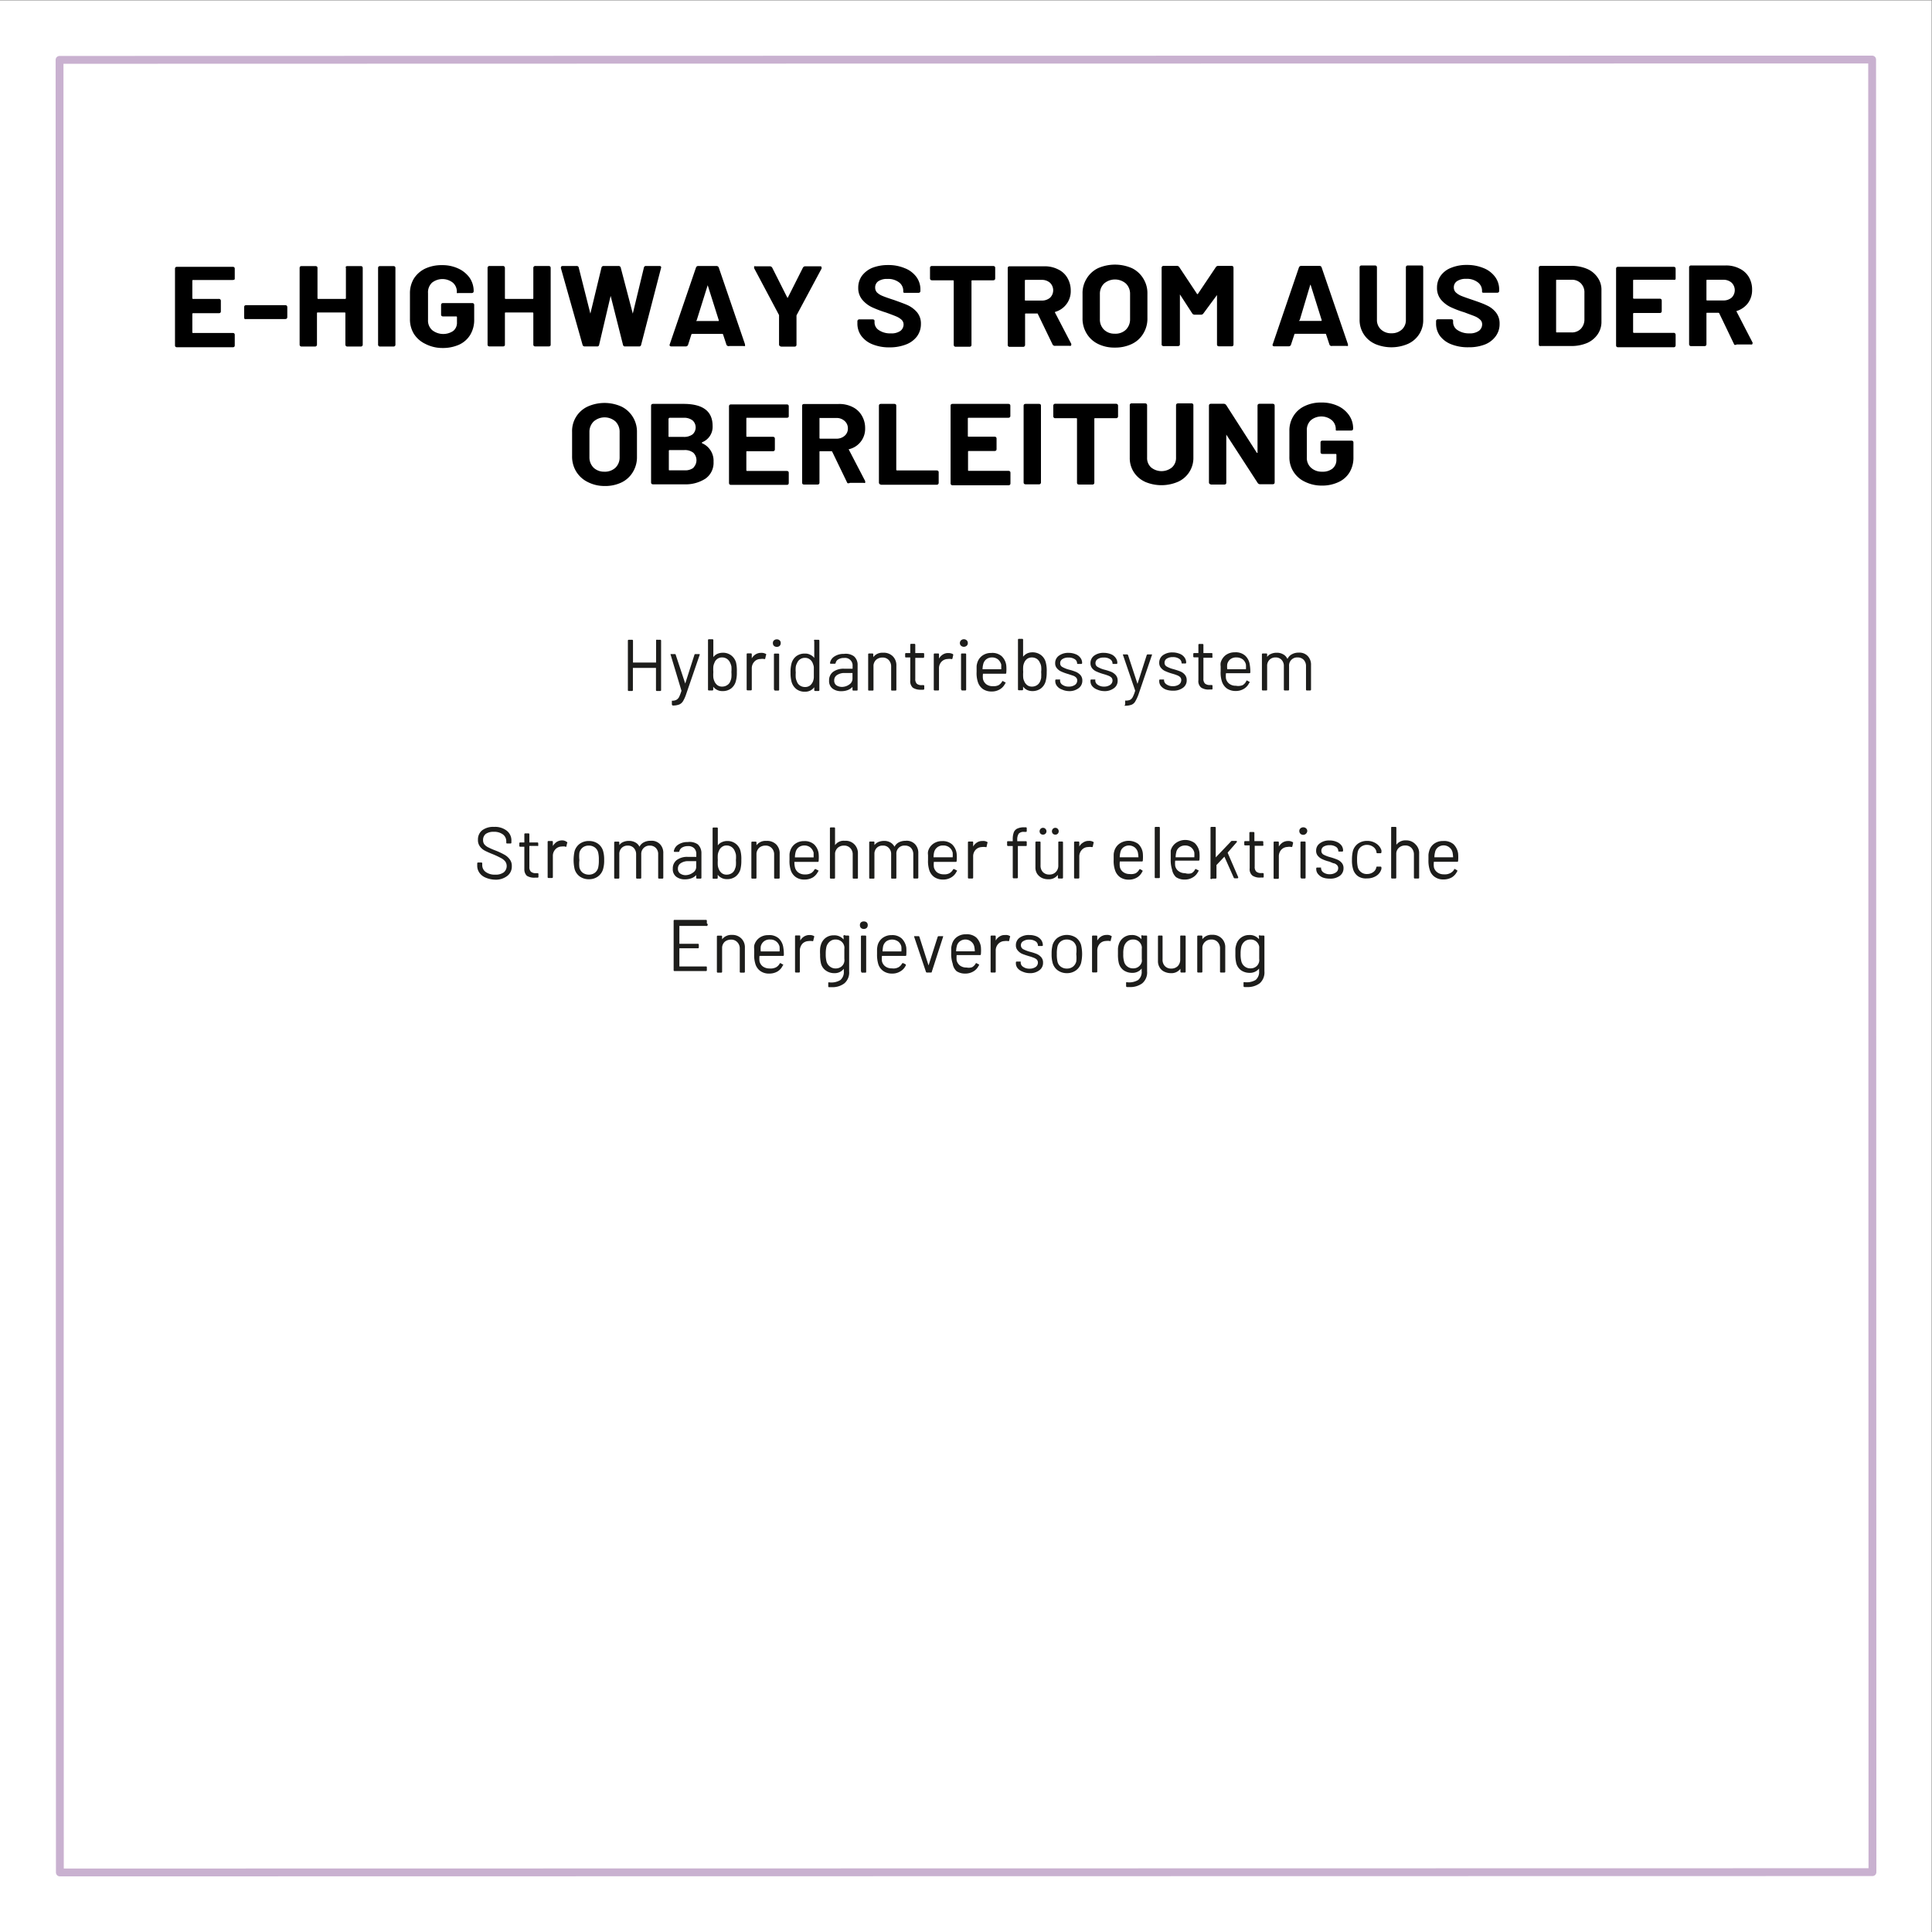 <?xml version="1.0" encoding="UTF-8"?>
<svg xmlns="http://www.w3.org/2000/svg" id="Ebene_1" data-name="Ebene 1" viewBox="0 0 184.93 184.93">
  <rect x="0" y="0" width="184.93" height="184.93" fill="#808080" stroke="none"/>
  <defs>
    <style>.cls-1{fill:#fff;}.cls-2{fill:#1d1d1b;}.cls-3{fill:none;stroke:#c9b1d0;stroke-linecap:round;stroke-linejoin:round;stroke-width:0.75px;}</style>
  </defs>
  <title>roi-branchen-nutzfahrzeuge-06</title>
  <rect class="cls-1" x="2.86" y="2.86" width="179.2" height="179.2"></rect>
  <path class="cls-1" d="M724,241.46,724,415l-173.5,0,0-173.5,173.5,0m5.7-5.7H724l-173.5,0h-5.7v5.7l0,173.5v5.7h5.7l173.5,0h5.7V415l0-173.5v-5.7Z" transform="translate(-544.81 -235.76)"></path>
  <path d="M567.08,262.56h-3.79s-.07,0-.07.06v1.69s0,.06.07.06h2.46a.18.18,0,0,1,.2.19v1c0,.12-.07.18-.2.18h-2.46s-.07,0-.07.06v1.76c0,.05,0,.07.07.07h3.79c.13,0,.2.06.2.18v1c0,.13-.06.19-.2.19h-5.32c-.13,0-.2-.06-.2-.19v-7.32c0-.13.06-.19.2-.19h5.32c.13,0,.2.06.2.18v1C567.28,262.5,567.21,262.56,567.08,262.56Z" transform="translate(-544.81 -235.76)"></path>
  <path d="M568.18,266.16v-1c0-.13.06-.19.2-.19h3.73c.13,0,.2.06.2.19v.95c0,.13-.07.19-.2.19h-3.73C568.24,266.34,568.18,266.28,568.18,266.16Z" transform="translate(-544.81 -235.76)"></path>
  <path d="M578.07,261.23h1.26c.13,0,.2.06.2.18v7.33a.18.18,0,0,1-.2.19h-1.26a.18.18,0,0,1-.2-.19v-3a.06.06,0,0,0-.07-.07h-2.58a.06.06,0,0,0-.07.07v3a.18.18,0,0,1-.2.19h-1.26a.18.18,0,0,1-.2-.19v-7.33c0-.12.06-.18.2-.18H575c.13,0,.2.06.2.18v2.9s0,.06.07.06h2.58s.07,0,.07-.06v-2.9C577.87,261.29,577.93,261.23,578.07,261.23Z" transform="translate(-544.81 -235.76)"></path>
  <path d="M581,268.74v-7.33c0-.12.07-.18.2-.18h1.26c.13,0,.2.06.2.18v7.33c0,.12-.06.19-.2.19H581.2A.18.18,0,0,1,581,268.74Z" transform="translate(-544.81 -235.76)"></path>
  <path d="M585.51,268.67a2.63,2.63,0,0,1-1.08-.95,2.66,2.66,0,0,1-.38-1.41v-2.47a2.69,2.69,0,0,1,.38-1.42,2.63,2.63,0,0,1,1.08-.95,3.69,3.69,0,0,1,1.6-.33,3.57,3.57,0,0,1,1.58.33,2.73,2.73,0,0,1,1.08.89,2.25,2.25,0,0,1,.38,1.26v0c0,.13-.07.19-.2.19h-1.26a.33.33,0,0,1-.15,0,.06.06,0,0,1,0-.06v-.07a1.13,1.13,0,0,0-.38-.86,1.61,1.61,0,0,0-2,0,1.27,1.27,0,0,0-.38,1v2.55a1.22,1.22,0,0,0,.41,1,1.71,1.71,0,0,0,2,.07,1,1,0,0,0,.36-.84v-.49s0-.06-.07-.06h-1.25c-.13,0-.2-.06-.2-.19v-.9c0-.13.07-.19.2-.19H590c.13,0,.2.06.2.19v1.39a2.76,2.76,0,0,1-.38,1.46,2.43,2.43,0,0,1-1.06.94,3.81,3.81,0,0,1-1.6.32A3.55,3.55,0,0,1,585.51,268.67Z" transform="translate(-544.81 -235.76)"></path>
  <path d="M596.06,261.22h1.26c.14,0,.2.07.2.19v7.33c0,.12-.06.18-.2.18h-1.26c-.13,0-.2-.06-.2-.18v-3s0-.07-.07-.07h-2.58a.06.06,0,0,0-.07.07v3c0,.12-.06.18-.2.18h-1.26c-.13,0-.2-.06-.2-.18v-7.33a.18.18,0,0,1,.2-.19h1.26a.18.18,0,0,1,.2.19v2.89a.06.06,0,0,0,.07.07h2.58c.05,0,.07,0,.07-.07v-2.89A.18.18,0,0,1,596.06,261.22Z" transform="translate(-544.81 -235.76)"></path>
  <path d="M600.57,268.76l-2.07-7.33a.07.07,0,0,1,0-.05c0-.11.06-.16.19-.16H600a.19.19,0,0,1,.21.17l1.11,4.39s0,0,0,0a0,0,0,0,0,0,0l1.06-4.39a.2.2,0,0,1,.21-.17H604a.21.21,0,0,1,.23.17l1.15,4.39s0,0,0,0a.07.07,0,0,0,0,0l1.06-4.39a.19.19,0,0,1,.21-.17h1.28a.18.18,0,0,1,.15.06.19.19,0,0,1,0,.15l-1.9,7.33a.19.19,0,0,1-.22.16h-1.3a.19.19,0,0,1-.22-.16l-1.18-4.68s0,0,0,0a0,0,0,0,0,0,0l-1.1,4.68a.18.18,0,0,1-.21.16h-1.2A.2.2,0,0,1,600.57,268.76Z" transform="translate(-544.81 -235.76)"></path>
  <path d="M614.35,268.77l-.33-1a.07.07,0,0,0-.07-.05h-2.88a.08.08,0,0,0-.08.05l-.32,1a.23.23,0,0,1-.23.15h-1.36a.2.2,0,0,1-.16-.06.16.16,0,0,1,0-.15l2.51-7.34a.22.22,0,0,1,.22-.15h1.73a.23.23,0,0,1,.23.15l2.51,7.34s0,0,0,.07a.12.12,0,0,1,0,.1.17.17,0,0,1-.13,0h-1.36A.23.23,0,0,1,614.35,268.77Zm-2.88-2.28h2.08c.05,0,.07,0,.06-.08l-1.06-3.35s0-.05,0-.05,0,0,0,.05l-1.05,3.35S611.42,266.49,611.47,266.49Z" transform="translate(-544.81 -235.76)"></path>
  <path d="M619.38,268.72V266l0-.08L617,261.44a.16.16,0,0,1,0-.1.11.11,0,0,1,0-.09.23.23,0,0,1,.13,0h1.36a.26.26,0,0,1,.24.14l1.44,2.86a.07.07,0,0,0,.05,0s0,0,0,0l1.44-2.86a.25.25,0,0,1,.23-.14h1.38c.12,0,.18,0,.18.13a.12.12,0,0,1,0,.09l-2.4,4.48,0,.08v2.72c0,.13-.07.19-.2.19h-1.25C619.45,268.91,619.38,268.85,619.38,268.72Z" transform="translate(-544.81 -235.76)"></path>
  <path d="M628.33,268.72a2.46,2.46,0,0,1-1.07-.8,2,2,0,0,1-.38-1.21v-.19a.18.18,0,0,1,.2-.19h1.24c.13,0,.2.05.2.15v.15a.88.88,0,0,0,.43.74,1.9,1.9,0,0,0,1.12.3,1.48,1.48,0,0,0,.93-.24.77.77,0,0,0,.3-.61.62.62,0,0,0-.19-.45,1.78,1.78,0,0,0-.51-.32c-.21-.09-.55-.22-1-.38a10.63,10.63,0,0,1-1.34-.51,2.73,2.73,0,0,1-.92-.72,1.73,1.73,0,0,1-.38-1.13,1.93,1.93,0,0,1,.36-1.16,2.41,2.41,0,0,1,1-.76,4.12,4.12,0,0,1,1.49-.26,4,4,0,0,1,1.6.3,2.49,2.49,0,0,1,1.11.83,2,2,0,0,1,.39,1.23v.11c0,.13-.07.19-.2.19h-1.24c-.13,0-.2,0-.2-.11v-.11a1,1,0,0,0-.4-.78,1.72,1.72,0,0,0-1.12-.33,1.47,1.47,0,0,0-.87.22.72.72,0,0,0-.3.61.69.69,0,0,0,.17.46,1.67,1.67,0,0,0,.54.34q.36.15,1.11.39c.55.2,1,.36,1.31.5a2.72,2.72,0,0,1,.87.66,1.68,1.68,0,0,1,.38,1.13,2,2,0,0,1-.37,1.18,2.35,2.35,0,0,1-1.05.78,4.28,4.28,0,0,1-1.6.28A4.21,4.21,0,0,1,628.33,268.72Z" transform="translate(-544.81 -235.76)"></path>
  <path d="M640.07,261.4v1c0,.13-.07.19-.2.19h-2s-.07,0-.07.06v6.11c0,.12-.06.19-.2.19H636.3a.18.18,0,0,1-.2-.19v-6.11s0-.06-.07-.06h-2c-.13,0-.2-.06-.2-.19v-1c0-.12.07-.18.2-.18h5.82C640,261.22,640.07,261.28,640.07,261.4Z" transform="translate(-544.81 -235.76)"></path>
  <path d="M645.58,268.77l-1.45-3s0,0-.08,0H643c-.05,0-.07,0-.07.06v2.94a.18.18,0,0,1-.2.19h-1.26a.18.18,0,0,1-.2-.19v-7.34c0-.12.06-.18.2-.18h3.31a2.79,2.79,0,0,1,1.32.3,2,2,0,0,1,.88.81,2.35,2.35,0,0,1,.32,1.21,2.05,2.05,0,0,1-1.51,2.05.1.1,0,0,0,0,0s0,0,0,.05l1.56,3a.21.21,0,0,1,0,.1.11.11,0,0,1-.05.09.25.25,0,0,1-.13,0h-1.33A.27.27,0,0,1,645.58,268.77Zm-2.67-6.16v1.85a.06.06,0,0,0,.07.07h1.53a1.2,1.2,0,0,0,.81-.27,1,1,0,0,0,0-1.43,1.16,1.16,0,0,0-.81-.28H643C642.93,262.55,642.91,262.57,642.91,262.61Z" transform="translate(-544.81 -235.76)"></path>
  <path d="M649.91,268.68a2.59,2.59,0,0,1-1.09-1,2.72,2.72,0,0,1-.39-1.46v-2.35a2.63,2.63,0,0,1,.39-1.44,2.59,2.59,0,0,1,1.09-1,4.05,4.05,0,0,1,3.25,0,2.59,2.59,0,0,1,1.09,1,2.63,2.63,0,0,1,.39,1.44v2.35a2.72,2.72,0,0,1-.39,1.46,2.55,2.55,0,0,1-1.09,1,3.66,3.66,0,0,1-1.63.35A3.51,3.51,0,0,1,649.91,268.68Zm2.67-1.36a1.39,1.39,0,0,0,.4-1v-2.42a1.36,1.36,0,0,0-.4-1,1.6,1.6,0,0,0-2.09,0,1.36,1.36,0,0,0-.4,1v2.42a1.35,1.35,0,0,0,.4,1,1.4,1.4,0,0,0,1,.38A1.44,1.44,0,0,0,652.58,267.32Z" transform="translate(-544.81 -235.76)"></path>
  <path d="M656,268.73V261.4a.18.18,0,0,1,.2-.19h1.26a.26.26,0,0,1,.23.12l1.71,2.58.06,0s0,0,0,0l1.73-2.58a.26.26,0,0,1,.23-.12h1.26c.14,0,.2.06.2.19v7.33c0,.12-.06.18-.2.18H661.5c-.13,0-.2-.06-.2-.18V264a0,0,0,0,0,0,0s0,0,0,0L660,265.76a.26.26,0,0,1-.23.12h-.6a.26.26,0,0,1-.24-.12l-1.18-1.82s0,0,0,0a0,0,0,0,0,0,0v4.77c0,.12-.07.18-.2.18h-1.26C656.11,268.91,656,268.85,656,268.73Z" transform="translate(-544.81 -235.76)"></path>
  <path d="M672.07,268.76l-.33-1a.07.07,0,0,0-.07-.05h-2.89a.07.07,0,0,0-.07.05l-.33,1a.22.22,0,0,1-.22.15h-1.37a.18.18,0,0,1-.15-.06.13.13,0,0,1,0-.15l2.5-7.33a.23.23,0,0,1,.23-.16h1.73a.21.21,0,0,1,.22.16l2.51,7.33a.15.15,0,0,1,0,.07.12.12,0,0,1,0,.1.18.18,0,0,1-.13,0h-1.37A.22.22,0,0,1,672.07,268.76Zm-2.89-2.28h2.09s.06,0,.05-.08l-1.05-3.35s0-.05,0-.05l-.05.05-1,3.35C669.12,266.46,669.13,266.48,669.18,266.48Z" transform="translate(-544.81 -235.76)"></path>
  <path d="M676.41,268.67a2.49,2.49,0,0,1-1.46-2.31v-5c0-.13.07-.19.2-.19h1.26c.13,0,.2.06.2.19v5a1.21,1.21,0,0,0,.39.94,1.39,1.39,0,0,0,1,.36,1.42,1.42,0,0,0,1-.36,1.21,1.21,0,0,0,.38-.94v-5c0-.13.07-.19.2-.19h1.26c.14,0,.2.06.2.19v5a2.47,2.47,0,0,1-.38,1.38,2.5,2.5,0,0,1-1.07.93,4,4,0,0,1-3.19,0Z" transform="translate(-544.81 -235.76)"></path>
  <path d="M683.71,268.71a2.46,2.46,0,0,1-1.07-.8,2,2,0,0,1-.37-1.21v-.19c0-.12.06-.19.2-.19h1.23c.14,0,.2.05.2.15v.15a.9.9,0,0,0,.43.74,1.94,1.94,0,0,0,1.13.31,1.46,1.46,0,0,0,.92-.25.77.77,0,0,0,.3-.61.58.58,0,0,0-.19-.45,1.6,1.6,0,0,0-.5-.32c-.21-.09-.56-.21-1-.38a9.76,9.76,0,0,1-1.34-.51,2.83,2.83,0,0,1-.92-.72,1.73,1.73,0,0,1-.37-1.13,1.93,1.93,0,0,1,.36-1.16,2.2,2.2,0,0,1,1-.75,3.85,3.85,0,0,1,1.49-.27,4.07,4.07,0,0,1,1.6.3,2.53,2.53,0,0,1,1.1.83,2,2,0,0,1,.4,1.24v.11c0,.12-.07.18-.2.18h-1.24c-.13,0-.2,0-.2-.11v-.11a1,1,0,0,0-.41-.78,1.71,1.71,0,0,0-1.11-.33,1.51,1.51,0,0,0-.87.22.7.7,0,0,0-.31.61.65.65,0,0,0,.18.46,1.73,1.73,0,0,0,.53.34c.24.1.62.23,1.12.4s1,.35,1.3.5a2.37,2.37,0,0,1,.87.65,1.68,1.68,0,0,1,.38,1.13,1.93,1.93,0,0,1-.37,1.18,2.32,2.32,0,0,1-1,.78,4.16,4.16,0,0,1-1.6.28A4.29,4.29,0,0,1,683.71,268.71Z" transform="translate(-544.81 -235.76)"></path>
  <path d="M692.1,268.72v-7.33c0-.12.07-.18.2-.18h2.88a3.73,3.73,0,0,1,1.55.29,2.3,2.3,0,0,1,1,.82,2,2,0,0,1,.37,1.22v3a2.08,2.08,0,0,1-.37,1.23,2.37,2.37,0,0,1-1,.82,3.85,3.85,0,0,1-1.54.29H692.3C692.17,268.91,692.1,268.85,692.1,268.72Zm1.73-1.14h1.41a1.19,1.19,0,0,0,.88-.34,1.29,1.29,0,0,0,.35-.92v-2.53a1.22,1.22,0,0,0-.34-.91,1.18,1.18,0,0,0-.9-.34h-1.4c-.05,0-.07,0-.07.06v4.91A.06.06,0,0,0,693.83,267.58Z" transform="translate(-544.81 -235.76)"></path>
  <path d="M705,262.54h-3.8s-.07,0-.07.06v1.69s0,.06.07.06h2.47c.13,0,.2.06.2.19v1c0,.12-.07.18-.2.18h-2.47a.07.07,0,0,0-.07.07v1.76a.07.07,0,0,0,.07.07H705a.18.18,0,0,1,.2.19v1a.18.18,0,0,1-.2.19H699.7c-.14,0-.2-.07-.2-.19v-7.33c0-.12.07-.18.2-.18H705c.13,0,.2.06.2.18v1A.18.18,0,0,1,705,262.54Z" transform="translate(-544.81 -235.76)"></path>
  <path d="M710.82,268.76l-1.44-3a.1.1,0,0,0-.09-.06h-1.07c-.05,0-.07,0-.07.06v2.94c0,.12-.06.19-.2.19h-1.26a.18.18,0,0,1-.2-.19v-7.34a.18.18,0,0,1,.2-.19H710a2.79,2.79,0,0,1,1.32.3,2.06,2.06,0,0,1,.89.81,2.34,2.34,0,0,1,.31,1.21,2.09,2.09,0,0,1-.4,1.29,2.16,2.16,0,0,1-1.11.76.1.1,0,0,0,0,0,.06.06,0,0,0,0,0l1.55,3a.14.14,0,0,1,0,.1.11.11,0,0,1-.05.09.23.23,0,0,1-.13,0h-1.33A.26.26,0,0,1,710.82,268.76Zm-2.67-6.16v1.85a.06.06,0,0,0,.07.07h1.53a1.2,1.2,0,0,0,.81-.27,1,1,0,0,0,0-1.43,1.16,1.16,0,0,0-.81-.28h-1.53C708.17,262.54,708.15,262.56,708.15,262.6Z" transform="translate(-544.81 -235.76)"></path>
  <path d="M601.05,281.89a2.66,2.66,0,0,1-1.09-1,2.75,2.75,0,0,1-.39-1.46V277.1a2.58,2.58,0,0,1,1.48-2.42,3.95,3.95,0,0,1,3.25,0,2.64,2.64,0,0,1,1.09,1,2.68,2.68,0,0,1,.39,1.44v2.36a2.72,2.72,0,0,1-.39,1.46,2.55,2.55,0,0,1-1.09,1,3.62,3.62,0,0,1-1.63.34A3.51,3.51,0,0,1,601.05,281.89Zm2.67-1.36a1.36,1.36,0,0,0,.4-1v-2.42a1.38,1.38,0,0,0-.39-1,1.58,1.58,0,0,0-2.1,0,1.39,1.39,0,0,0-.4,1v2.42a1.39,1.39,0,0,0,.4,1,1.45,1.45,0,0,0,1,.38A1.49,1.49,0,0,0,603.72,280.53Z" transform="translate(-544.81 -235.76)"></path>
  <path d="M612,278.13a.07.07,0,0,0,0,.05,1.82,1.82,0,0,1,1.11,1.78,1.85,1.85,0,0,1-.78,1.62,3.51,3.51,0,0,1-2,.54h-3c-.13,0-.2-.06-.2-.19v-7.32c0-.13.07-.19.2-.19h2.9c1.86,0,2.79.7,2.79,2.11a1.58,1.58,0,0,1-1,1.56S612,278.11,612,278.13Zm-3.2-2.31v1.69c0,.05,0,.07.07.07h1.37a1.37,1.37,0,0,0,.86-.24.9.9,0,0,0,0-1.34,1.32,1.32,0,0,0-.86-.25H608.9S608.83,275.77,608.83,275.82Zm2.38,4.7a1,1,0,0,0,0-1.42,1.3,1.3,0,0,0-.86-.26H608.9s-.07,0-.07.07v1.8c0,.05,0,.07.07.07h1.46A1.29,1.29,0,0,0,611.21,280.52Z" transform="translate(-544.81 -235.76)"></path>
  <path d="M620.11,275.75h-3.79c-.05,0-.07,0-.07.07v1.68a.06.06,0,0,0,.07.07h2.46c.14,0,.2.07.2.19v1c0,.12-.06.19-.2.19h-2.46c-.05,0-.07,0-.07.06v1.76s0,.07.07.07h3.79c.14,0,.2.06.2.19v.95c0,.13-.06.19-.2.19h-5.32c-.13,0-.2-.06-.2-.19v-7.32c0-.13.07-.19.2-.19h5.32c.14,0,.2.06.2.19v.95C620.31,275.69,620.25,275.75,620.11,275.75Z" transform="translate(-544.81 -235.76)"></path>
  <path d="M625.92,282l-1.45-3a.08.08,0,0,0-.08-.05h-1.07c-.05,0-.07,0-.07.06v2.94c0,.13-.07.19-.2.19h-1.26c-.14,0-.2-.06-.2-.19v-7.34c0-.12.06-.18.2-.18h3.3a2.8,2.8,0,0,1,1.33.29,2.06,2.06,0,0,1,.88.82,2.3,2.3,0,0,1,.32,1.21,2,2,0,0,1-1.51,2,.07.07,0,0,0-.05,0,0,0,0,0,0,0,.05l1.56,3a.17.17,0,0,1,0,.1.09.09,0,0,1,0,.08.18.18,0,0,1-.13,0h-1.33A.27.27,0,0,1,625.92,282Zm-2.67-6.16v1.84s0,.07.07.07h1.53a1.16,1.16,0,0,0,.8-.27.9.9,0,0,0,.32-.71.93.93,0,0,0-.32-.72,1.12,1.12,0,0,0-.8-.28h-1.53C623.27,275.75,623.25,275.77,623.25,275.82Z" transform="translate(-544.81 -235.76)"></path>
  <path d="M628.94,281.93V274.6c0-.12.07-.18.2-.18h1.26c.14,0,.2.06.2.18v6.12a.07.07,0,0,0,.07.07h3.78q.21,0,.21.18v1a.18.18,0,0,1-.2.19h-5.31C629,282.12,628.94,282.06,628.94,281.93Z" transform="translate(-544.81 -235.76)"></path>
  <path d="M641.31,275.75h-3.79s-.07,0-.07.06v1.69s0,.06.07.06H640c.13,0,.2.06.2.19v1c0,.12-.07.18-.2.18h-2.46a.06.06,0,0,0-.07.07v1.76a.06.06,0,0,0,.07.07h3.79c.14,0,.2.07.2.19v1c0,.12-.06.19-.2.19H636a.18.18,0,0,1-.2-.19V274.6c0-.12.06-.18.2-.18h5.32c.13,0,.2.06.2.18v1C641.51,275.68,641.45,275.75,641.31,275.75Z" transform="translate(-544.81 -235.76)"></path>
  <path d="M642.79,281.93V274.6c0-.12.07-.18.2-.18h1.26c.14,0,.2.06.2.18v7.33a.18.18,0,0,1-.2.19H643C642.85,282.12,642.79,282.05,642.79,281.93Z" transform="translate(-544.81 -235.76)"></path>
  <path d="M651.83,274.6v1a.18.18,0,0,1-.2.19h-2c-.05,0-.07,0-.07.06v6.11c0,.12-.07.18-.2.18h-1.26c-.13,0-.2-.06-.2-.18v-6.11s0-.06-.07-.06h-2a.18.18,0,0,1-.2-.19v-1a.18.18,0,0,1,.2-.19h5.82A.18.18,0,0,1,651.83,274.6Z" transform="translate(-544.81 -235.76)"></path>
  <path d="M654.4,281.87a2.5,2.5,0,0,1-1.07-.93,2.47,2.47,0,0,1-.38-1.38v-5a.17.17,0,0,1,.19-.19h1.27a.18.18,0,0,1,.2.19v5a1.21,1.21,0,0,0,.38.94,1.58,1.58,0,0,0,2,0,1.21,1.21,0,0,0,.39-.94v-5c0-.12.07-.19.21-.19h1.26a.17.17,0,0,1,.19.19v5a2.49,2.49,0,0,1-1.46,2.31,4,4,0,0,1-3.19,0Z" transform="translate(-544.81 -235.76)"></path>
  <path d="M660.53,281.93V274.6c0-.13.07-.19.2-.19h1.21a.29.29,0,0,1,.24.12l2.94,4.58s0,0,.06,0a0,0,0,0,0,0-.05V274.6c0-.13.07-.19.2-.19h1.24c.13,0,.2.06.2.19v7.32c0,.13-.06.19-.2.19h-1.2a.27.27,0,0,1-.23-.13l-3-4.62s0,0,0,0,0,0,0,.05v4.55c0,.12-.07.18-.2.18h-1.25C660.6,282.11,660.53,282.05,660.53,281.93Z" transform="translate(-544.81 -235.76)"></path>
  <path d="M669.69,281.86a2.55,2.55,0,0,1-1.46-2.37V277a2.59,2.59,0,0,1,.39-1.42,2.48,2.48,0,0,1,1.07-.95,3.55,3.55,0,0,1,1.6-.34,3.64,3.64,0,0,1,1.59.33,2.64,2.64,0,0,1,1.07.9,2.17,2.17,0,0,1,.38,1.26v0c0,.13-.06.19-.2.19h-1.26a.33.33,0,0,1-.15,0s-.05,0-.05-.06v-.08a1.12,1.12,0,0,0-.38-.85,1.58,1.58,0,0,0-2,0,1.27,1.27,0,0,0-.39,1v2.56a1.25,1.25,0,0,0,.41,1,1.51,1.51,0,0,0,1.05.37,1.49,1.49,0,0,0,1-.3,1.07,1.07,0,0,0,.37-.85v-.48a.07.07,0,0,0-.08-.07h-1.24c-.14,0-.2-.06-.2-.18v-.91c0-.12.06-.18.2-.18h2.75c.14,0,.2.06.2.18v1.4a2.72,2.72,0,0,1-.37,1.45,2.39,2.39,0,0,1-1.07.94,3.66,3.66,0,0,1-1.6.33A3.58,3.58,0,0,1,669.69,281.86Z" transform="translate(-544.81 -235.76)"></path>
  <path class="cls-2" d="M607.73,297H608a.08.08,0,0,1,.09.09v4.72a.08.08,0,0,1-.09.09h-.31a.08.08,0,0,1-.09-.09v-2.12a0,0,0,0,0,0,0h-2.21a0,0,0,0,0,0,0v2.12a.08.08,0,0,1-.09.09H605a.08.08,0,0,1-.09-.09v-4.72A.08.08,0,0,1,605,297h.31a.08.08,0,0,1,.09.09v2.09s0,0,0,0h2.21a0,0,0,0,0,0,0v-2.09A.08.08,0,0,1,607.73,297Z" transform="translate(-544.81 -235.76)"></path>
  <path class="cls-2" d="M609.12,303.17v-.25c0-.06,0-.09,0-.09h0a.84.84,0,0,0,.43-.08.68.68,0,0,0,.26-.27,4.27,4.27,0,0,0,.23-.6v0L609,298.42a0,0,0,0,1,0,0,.08.08,0,0,1,0-.05.07.07,0,0,1,.06,0h.33c.06,0,.09,0,.1.07l.91,2.75s0,0,0,0,0,0,0,0l.88-2.75a.08.08,0,0,1,.09-.07h.34l.07,0a.11.11,0,0,1,0,.08l-1.29,3.75a3.32,3.32,0,0,1-.31.69.79.79,0,0,1-.37.31,1.66,1.66,0,0,1-.62.09h0S609.12,303.23,609.12,303.17Z" transform="translate(-544.81 -235.76)"></path>
  <path class="cls-2" d="M615.34,300.09a3,3,0,0,1-.1.89,1.28,1.28,0,0,1-.45.68,1.31,1.31,0,0,1-.82.25,1.06,1.06,0,0,1-.51-.11,1,1,0,0,1-.38-.31s0,0,0,0,0,0,0,0v.27a.08.08,0,0,1-.09.09h-.32a.08.08,0,0,1-.09-.09v-4.72a.08.08,0,0,1,.09-.09H613a.08.08,0,0,1,.09.09v1.62s0,0,0,0,0,0,0,0a1,1,0,0,1,.38-.31,1.26,1.26,0,0,1,.51-.11,1.29,1.29,0,0,1,.83.26,1.33,1.33,0,0,1,.46.7A3.65,3.65,0,0,1,615.34,300.09Zm-.52.51a3.3,3.3,0,0,0,0-.51,3.51,3.51,0,0,0,0-.54,1.8,1.8,0,0,0-.12-.35.9.9,0,0,0-.3-.37.83.83,0,0,0-.48-.14.73.73,0,0,0-.46.15.76.76,0,0,0-.27.38,1.13,1.13,0,0,0-.1.34,3.6,3.6,0,0,0,0,.53,3.45,3.45,0,0,0,0,.52,1.31,1.31,0,0,0,.09.33.93.93,0,0,0,.28.39.73.73,0,0,0,.47.15.84.84,0,0,0,.5-.15.71.71,0,0,0,.3-.4A1.06,1.06,0,0,0,614.82,300.6Z" transform="translate(-544.81 -235.76)"></path>
  <path class="cls-2" d="M618.13,298.36a.09.09,0,0,1,0,.12l-.07.3c0,.06-.05.08-.11.06a.88.88,0,0,0-.34,0,.79.79,0,0,0-.6.26.92.92,0,0,0-.24.65v2a.08.08,0,0,1-.09.09h-.31a.08.08,0,0,1-.09-.09v-3.36a.08.08,0,0,1,.09-.09h.31a.08.08,0,0,1,.09.09v.39a0,0,0,0,0,0,0s0,0,0,0a1,1,0,0,1,.89-.53A.86.86,0,0,1,618.13,298.36Z" transform="translate(-544.81 -235.76)"></path>
  <path class="cls-2" d="M618.89,297.58a.36.36,0,0,1-.1-.27.32.32,0,0,1,.1-.25.39.39,0,0,1,.28-.1.36.36,0,0,1,.27.1.32.32,0,0,1,.1.25.36.36,0,0,1-.1.27.41.41,0,0,1-.27.1A.43.43,0,0,1,618.89,297.58Zm0,4.19v-3.36a.08.08,0,0,1,.09-.09h.32a.08.08,0,0,1,.09.09v3.36a.08.08,0,0,1-.09.09H619A.08.08,0,0,1,618.92,301.77Z" transform="translate(-544.81 -235.76)"></path>
  <path class="cls-2" d="M622.84,297h.31a.08.08,0,0,1,.09.09v4.72a.08.08,0,0,1-.09.09h-.31a.08.08,0,0,1-.09-.09v-.27s0,0,0,0h0a1.05,1.05,0,0,1-.38.32,1.09,1.09,0,0,1-.51.11,1.29,1.29,0,0,1-.82-.25,1.34,1.34,0,0,1-.46-.69,3.27,3.27,0,0,1-.1-.88,3.11,3.11,0,0,1,.09-.87,1.3,1.3,0,0,1,.46-.71,1.32,1.32,0,0,1,.83-.25,1,1,0,0,1,.5.11,1,1,0,0,1,.39.31s0,0,0,0,0,0,0,0v-1.61A.08.08,0,0,1,622.84,297Zm-.13,3.65c0-.13,0-.3,0-.52s0-.4,0-.53a1.52,1.52,0,0,0-.1-.34.78.78,0,0,0-.28-.38.72.72,0,0,0-.45-.15.79.79,0,0,0-.78.51,1,1,0,0,0-.12.35,2.58,2.58,0,0,0,0,.54,3.39,3.39,0,0,0,0,.51,1.15,1.15,0,0,0,.1.33.74.74,0,0,0,.29.4.85.85,0,0,0,.51.15.75.75,0,0,0,.47-.15,1,1,0,0,0,.28-.39A1.31,1.31,0,0,0,622.71,300.61Z" transform="translate(-544.81 -235.76)"></path>
  <path class="cls-2" d="M626.55,298.58a1.07,1.07,0,0,1,.35.85v2.33c0,.07,0,.1-.09.1h-.31c-.06,0-.09,0-.09-.1v-.25l0,0s0,0,0,0a1.21,1.21,0,0,1-.47.31,1.75,1.75,0,0,1-.62.1,1.33,1.33,0,0,1-.82-.25.9.9,0,0,1-.33-.77,1,1,0,0,1,.38-.83,1.69,1.69,0,0,1,1.06-.3h.81a0,0,0,0,0,0,0v-.26a.72.72,0,0,0-.82-.77,1,1,0,0,0-.54.13.51.51,0,0,0-.26.35.09.09,0,0,1-.11.07l-.34,0c-.06,0-.09,0-.09-.08a.91.91,0,0,1,.43-.62,1.59,1.59,0,0,1,.9-.24A1.34,1.34,0,0,1,626.55,298.58Zm-.45,2.7a.65.65,0,0,0,.31-.56v-.54s0,0,0,0h-.73a1.25,1.25,0,0,0-.74.19.58.58,0,0,0-.28.52.55.55,0,0,0,.21.47,1,1,0,0,0,.56.15A1.21,1.21,0,0,0,626.1,301.28Z" transform="translate(-544.81 -235.76)"></path>
  <path class="cls-2" d="M630.28,298.59a1.21,1.21,0,0,1,.33.89v2.28c0,.06,0,.1-.09.1h-.32c-.06,0-.09,0-.09-.1v-2.19a.89.89,0,0,0-.23-.63.78.78,0,0,0-.6-.24.9.9,0,0,0-.59.2.85.85,0,0,0-.27.53v2.33c0,.07,0,.1-.09.1H628c-.06,0-.09,0-.09-.1V298.4a.08.08,0,0,1,.09-.09h.31a.08.08,0,0,1,.09.09v.26s0,0,0,0,0,0,0,0a1.07,1.07,0,0,1,.93-.42A1.22,1.22,0,0,1,630.28,298.59Z" transform="translate(-544.81 -235.76)"></path>
  <path class="cls-2" d="M633.18,298.73h-.76a0,0,0,0,0,0,0v2a.63.63,0,0,0,.15.48.68.68,0,0,0,.47.13h.15a.08.08,0,0,1,.09.09v.25a.09.09,0,0,1-.09.1h-.24a1.35,1.35,0,0,1-.76-.19.83.83,0,0,1-.25-.7v-2.2s0,0,0,0h-.4c-.06,0-.09,0-.09-.1v-.23a.08.08,0,0,1,.09-.09h.4s0,0,0,0v-.79a.08.08,0,0,1,.09-.09h.3a.08.08,0,0,1,.09.09v.79a0,0,0,0,0,0,0h.76a.08.08,0,0,1,.09.09v.23C633.27,298.7,633.24,298.73,633.18,298.73Z" transform="translate(-544.81 -235.76)"></path>
  <path class="cls-2" d="M636,298.36a.09.09,0,0,1,.05.11l-.07.31a.08.08,0,0,1-.12.06,1.05,1.05,0,0,0-.34,0,.84.84,0,0,0-.6.27.91.91,0,0,0-.23.65v2c0,.06,0,.09-.1.09h-.31a.08.08,0,0,1-.09-.09V298.4a.08.08,0,0,1,.09-.09h.31c.06,0,.1,0,.1.09v.4a0,0,0,0,0,0,0l0,0a1.07,1.07,0,0,1,.37-.39.92.92,0,0,1,.52-.14A.9.9,0,0,1,636,298.36Z" transform="translate(-544.81 -235.76)"></path>
  <path class="cls-2" d="M636.8,297.57a.33.33,0,0,1-.11-.26.35.35,0,0,1,.11-.26.41.41,0,0,1,.54,0,.35.35,0,0,1,.11.26.33.33,0,0,1-.11.26.41.41,0,0,1-.54,0Zm0,4.19V298.4a.08.08,0,0,1,.09-.09h.31a.08.08,0,0,1,.09.09v3.36a.08.08,0,0,1-.09.09h-.31A.08.08,0,0,1,636.83,301.76Z" transform="translate(-544.81 -235.76)"></path>
  <path class="cls-2" d="M640.4,301.34a.92.92,0,0,0,.35-.38.06.06,0,0,1,0,0,.06.06,0,0,1,.07,0l.2.11c.06,0,.07.07,0,.12a1.27,1.27,0,0,1-.5.55,1.47,1.47,0,0,1-.8.21,1.44,1.44,0,0,1-.82-.23,1.33,1.33,0,0,1-.48-.65,2.74,2.74,0,0,1-.13-1c0-.2,0-.36,0-.48a1.14,1.14,0,0,1,.05-.33,1.28,1.28,0,0,1,.48-.73,1.41,1.41,0,0,1,.87-.27,1.36,1.36,0,0,1,1,.31,1.48,1.48,0,0,1,.44.89,4,4,0,0,1,0,.7.08.08,0,0,1-.09.09H638.9a0,0,0,0,0,0,0,2.05,2.05,0,0,0,0,.51.89.89,0,0,0,.32.5,1,1,0,0,0,.63.18A1.06,1.06,0,0,0,640.4,301.34Zm-1.19-2.47a.85.85,0,0,0-.29.48,2,2,0,0,0-.06.47,0,0,0,0,0,0,0h1.79s0,0,0,0c0-.2,0-.35,0-.44a1,1,0,0,0-.31-.5.91.91,0,0,0-.59-.19A.89.89,0,0,0,639.21,298.87Z" transform="translate(-544.81 -235.76)"></path>
  <path class="cls-2" d="M645,300.08a3.35,3.35,0,0,1-.1.89,1.29,1.29,0,0,1-.46.69,1.35,1.35,0,0,1-.82.25,1.18,1.18,0,0,1-.5-.11,1,1,0,0,1-.38-.32h0s0,0,0,0v.26a.08.08,0,0,1-.09.09h-.31a.08.08,0,0,1-.09-.09V297a.08.08,0,0,1,.09-.09h.31a.08.08,0,0,1,.09.09v1.62l0,0s0,0,0,0a1.15,1.15,0,0,1,.38-.31,1.18,1.18,0,0,1,.5-.11,1.33,1.33,0,0,1,.83.26,1.26,1.26,0,0,1,.46.7A3.11,3.11,0,0,1,645,300.08Zm-.53.52a3.54,3.54,0,0,0,0-.52,2.42,2.42,0,0,0,0-.53,1,1,0,0,0-.12-.35.82.82,0,0,0-.29-.37.87.87,0,0,0-.48-.14.78.78,0,0,0-.46.14.88.88,0,0,0-.28.38,1.21,1.21,0,0,0-.09.34,3.7,3.7,0,0,0,0,.53,3.6,3.6,0,0,0,0,.53.9.9,0,0,0,.09.33.85.85,0,0,0,.28.39.71.71,0,0,0,.46.15.85.85,0,0,0,.51-.15.81.81,0,0,0,.3-.4A1.59,1.59,0,0,0,644.48,300.6Z" transform="translate(-544.81 -235.76)"></path>
  <path class="cls-2" d="M646.46,301.76a1,1,0,0,1-.47-.33.75.75,0,0,1-.17-.47v-.07a.08.08,0,0,1,.09-.09h.3l.07,0a.05.05,0,0,1,0,.05v.06a.47.47,0,0,0,.23.4,1,1,0,0,0,.6.17,1,1,0,0,0,.59-.16.5.5,0,0,0,.22-.42.38.38,0,0,0-.11-.29.73.73,0,0,0-.27-.17l-.48-.16a4.52,4.52,0,0,1-.64-.23,1.1,1.1,0,0,1-.43-.31.71.71,0,0,1-.18-.5.86.86,0,0,1,.36-.72,1.52,1.52,0,0,1,.92-.27,1.79,1.79,0,0,1,.68.13,1,1,0,0,1,.46.35.78.78,0,0,1,.16.49.08.08,0,0,1-.09.09H648c-.06,0-.09,0-.09-.05v0a.47.47,0,0,0-.22-.4,1.06,1.06,0,0,0-.62-.16,1,1,0,0,0-.57.15.44.44,0,0,0-.21.39.38.38,0,0,0,.2.36,2.69,2.69,0,0,0,.65.26,4.54,4.54,0,0,1,.65.21,1.25,1.25,0,0,1,.44.31.77.77,0,0,1,.18.53.87.87,0,0,1-.35.72,1.47,1.47,0,0,1-1,.28A1.67,1.67,0,0,1,646.46,301.76Z" transform="translate(-544.81 -235.76)"></path>
  <path class="cls-2" d="M649.82,301.76a1.11,1.11,0,0,1-.47-.33.74.74,0,0,1-.16-.47v-.07a.08.08,0,0,1,.09-.09h.3l.07,0a.08.08,0,0,1,0,.05v.06a.49.49,0,0,0,.24.4,1,1,0,0,0,.6.17,1,1,0,0,0,.58-.16.51.51,0,0,0,.23-.42.42.42,0,0,0-.11-.29.88.88,0,0,0-.28-.17,4.36,4.36,0,0,0-.48-.16,5,5,0,0,1-.64-.23,1.1,1.1,0,0,1-.43-.31.77.77,0,0,1-.17-.51.87.87,0,0,1,.35-.71,1.49,1.49,0,0,1,.93-.27,1.83,1.83,0,0,1,.68.13,1,1,0,0,1,.45.35.78.78,0,0,1,.16.49.08.08,0,0,1-.09.09h-.28c-.06,0-.09,0-.09-.05v0a.49.49,0,0,0-.23-.4,1,1,0,0,0-.61-.16,1,1,0,0,0-.57.14.45.45,0,0,0-.22.4.39.39,0,0,0,.21.36,2.58,2.58,0,0,0,.64.26,5.22,5.22,0,0,1,.66.21,1.22,1.22,0,0,1,.43.31.77.77,0,0,1,.18.53.85.85,0,0,1-.35.72,1.47,1.47,0,0,1-1,.28A1.67,1.67,0,0,1,649.82,301.76Z" transform="translate(-544.81 -235.76)"></path>
  <path class="cls-2" d="M652.51,303.16v-.24c0-.06,0-.1,0-.1h.05a1,1,0,0,0,.42-.07.65.65,0,0,0,.26-.28,3.3,3.3,0,0,0,.23-.6s0,0,0,0l-1.17-3.42s0,0,0,0a.05.05,0,0,1,0-.05l.06,0h.32a.11.11,0,0,1,.11.08l.9,2.74s0,0,0,0,0,0,0,0l.88-2.74a.1.1,0,0,1,.1-.08h.33s.06,0,.07,0a.06.06,0,0,1,0,.07l-1.28,3.75a3.84,3.84,0,0,1-.32.69.71.71,0,0,1-.36.31,1.73,1.73,0,0,1-.62.09h-.05S652.51,303.22,652.51,303.16Z" transform="translate(-544.81 -235.76)"></path>
  <path class="cls-2" d="M656.4,301.76a1.12,1.12,0,0,1-.47-.34.72.72,0,0,1-.16-.46v-.07a.08.08,0,0,1,.09-.09h.3l.07,0a.08.08,0,0,1,0,0v.07a.5.5,0,0,0,.24.4,1,1,0,0,0,.6.17,1,1,0,0,0,.59-.16.52.52,0,0,0,.22-.42.42.42,0,0,0-.11-.29.88.88,0,0,0-.28-.17,4.36,4.36,0,0,0-.48-.16,5,5,0,0,1-.64-.23,1.1,1.1,0,0,1-.42-.31.72.72,0,0,1-.18-.51.87.87,0,0,1,.35-.71,1.51,1.51,0,0,1,.93-.27,1.83,1.83,0,0,1,.68.13,1,1,0,0,1,.46.35.84.84,0,0,1,.16.49.08.08,0,0,1-.09.09H658c-.06,0-.09,0-.09-.05v0a.49.49,0,0,0-.23-.4,1,1,0,0,0-.61-.16,1,1,0,0,0-.57.14.45.45,0,0,0-.22.4.39.39,0,0,0,.21.36,2.42,2.42,0,0,0,.64.25c.27.08.49.15.66.22a1.1,1.1,0,0,1,.43.31.77.77,0,0,1,.18.52.85.85,0,0,1-.35.73,1.5,1.5,0,0,1-.94.28A1.9,1.9,0,0,1,656.4,301.76Z" transform="translate(-544.81 -235.76)"></path>
  <path class="cls-2" d="M660.79,298.72H660s0,0,0,0v2a.62.62,0,0,0,.15.47.69.69,0,0,0,.47.14h.15c.06,0,.1,0,.1.09v.25c0,.06,0,.09-.1.09h-.23a1.23,1.23,0,0,1-.76-.19.79.79,0,0,1-.26-.7v-2.19s0,0,0,0h-.4a.08.08,0,0,1-.09-.09v-.23a.08.08,0,0,1,.09-.09h.4s0,0,0,0v-.78a.08.08,0,0,1,.09-.09h.3a.08.08,0,0,1,.09.09v.78s0,0,0,0h.76c.07,0,.1,0,.1.09v.23C660.89,298.69,660.86,298.72,660.79,298.72Z" transform="translate(-544.81 -235.76)"></path>
  <path class="cls-2" d="M663.76,301.34a.94.94,0,0,0,.35-.39l0-.05h.07l.2.11c.06,0,.07.08,0,.12a1.29,1.29,0,0,1-.5.56,1.46,1.46,0,0,1-.79.21,1.47,1.47,0,0,1-.83-.23,1.33,1.33,0,0,1-.48-.65,2.74,2.74,0,0,1-.13-1c0-.21,0-.37,0-.48a1.27,1.27,0,0,1,0-.34,1.35,1.35,0,0,1,.48-.73,1.41,1.41,0,0,1,.87-.27,1.36,1.36,0,0,1,1,.32,1.45,1.45,0,0,1,.44.89,3.79,3.79,0,0,1,.05.7.08.08,0,0,1-.09.09h-2.24a0,0,0,0,0,0,0,2.06,2.06,0,0,0,0,.51.86.86,0,0,0,.32.5,1,1,0,0,0,.63.19A1.14,1.14,0,0,0,663.76,301.34Zm-1.18-2.48a.86.86,0,0,0-.3.48,2.33,2.33,0,0,0,0,.48s0,0,0,0h1.79s0,0,0,0a3.18,3.18,0,0,0,0-.45.9.9,0,0,0-.31-.5,1,1,0,0,0-.59-.18A.9.9,0,0,0,662.58,298.86Z" transform="translate(-544.81 -235.76)"></path>
  <path class="cls-2" d="M670,298.57a1.2,1.2,0,0,1,.3.86v2.33a.08.08,0,0,1-.09.09h-.3a.08.08,0,0,1-.09-.09v-2.23a.86.86,0,0,0-.22-.61.78.78,0,0,0-.58-.23.77.77,0,0,0-.82.83v2.24a.08.08,0,0,1-.09.09h-.32a.08.08,0,0,1-.09-.09v-2.23a.83.83,0,0,0-.22-.61.75.75,0,0,0-.57-.23.78.78,0,0,0-.59.23.81.81,0,0,0-.22.6v2.24c0,.06,0,.09-.1.09h-.31a.08.08,0,0,1-.09-.09V298.4a.08.08,0,0,1,.09-.09H666c.06,0,.1,0,.1.09v.24s0,0,0,0,0,0,0,0a.83.83,0,0,1,.39-.3,1.29,1.29,0,0,1,.53-.1,1.17,1.17,0,0,1,.61.15.86.86,0,0,1,.39.41s0,0,.05,0a.9.9,0,0,1,.43-.43,1.3,1.3,0,0,1,.63-.14A1.09,1.09,0,0,1,670,298.57Z" transform="translate(-544.81 -235.76)"></path>
  <path class="cls-2" d="M591.28,319.76a1.34,1.34,0,0,1-.58-.46,1.17,1.17,0,0,1-.21-.69v-.2a.08.08,0,0,1,.09-.09h.3a.08.08,0,0,1,.09.09v.17a.79.79,0,0,0,.34.65,1.44,1.44,0,0,0,.9.25,1.29,1.29,0,0,0,.82-.22.78.78,0,0,0,.28-.61.75.75,0,0,0-.13-.42,1.24,1.24,0,0,0-.4-.33,8.25,8.25,0,0,0-.76-.36q-.53-.21-.81-.36a1.34,1.34,0,0,1-.47-.41,1,1,0,0,1-.18-.63,1.11,1.11,0,0,1,.41-.91,1.75,1.75,0,0,1,1.13-.32,1.82,1.82,0,0,1,1.21.36,1.17,1.17,0,0,1,.45,1v.14a.08.08,0,0,1-.09.09h-.31a.08.08,0,0,1-.09-.09v-.11a.81.81,0,0,0-.31-.66,1.39,1.39,0,0,0-.89-.26,1.27,1.27,0,0,0-.76.2.72.72,0,0,0-.26.59.64.64,0,0,0,.13.42,1.09,1.09,0,0,0,.37.28,6.87,6.87,0,0,0,.74.32,7.2,7.2,0,0,1,.82.39,1.57,1.57,0,0,1,.5.45,1,1,0,0,1,.19.64,1.12,1.12,0,0,1-.43.93,1.79,1.79,0,0,1-1.2.36A2.44,2.44,0,0,1,591.28,319.76Z" transform="translate(-544.81 -235.76)"></path>
  <path class="cls-2" d="M596.24,316.73h-.76s0,0,0,0v2a.62.62,0,0,0,.15.47.69.69,0,0,0,.47.14h.16a.08.08,0,0,1,.09.09v.25a.08.08,0,0,1-.09.09H596a1.31,1.31,0,0,1-.76-.18A.84.84,0,0,1,595,319v-2.19s0,0,0,0h-.39a.08.08,0,0,1-.09-.09v-.23a.08.08,0,0,1,.09-.09h.39s0,0,0,0v-.78a.08.08,0,0,1,.09-.09h.3a.08.08,0,0,1,.09.09v.78s0,0,0,0h.76a.08.08,0,0,1,.09.09v.23A.08.08,0,0,1,596.24,316.73Z" transform="translate(-544.81 -235.76)"></path>
  <path class="cls-2" d="M599.09,316.37s.06.05,0,.11l-.07.31s-.05.07-.11,0a1.13,1.13,0,0,0-.34,0,.81.81,0,0,0-.6.27.9.9,0,0,0-.24.65v2a.08.08,0,0,1-.09.09h-.32a.08.08,0,0,1-.09-.09v-3.36a.08.08,0,0,1,.09-.09h.32a.08.08,0,0,1,.09.09v.39s0,0,0,0,0,0,0,0a1.22,1.22,0,0,1,.38-.4,1,1,0,0,1,.52-.14A.74.74,0,0,1,599.09,316.37Z" transform="translate(-544.81 -235.76)"></path>
  <path class="cls-2" d="M600.31,319.66a1.33,1.33,0,0,1-.5-.72,3.9,3.9,0,0,1,0-1.71,1.36,1.36,0,0,1,.5-.71,1.48,1.48,0,0,1,.88-.26,1.46,1.46,0,0,1,.86.26,1.31,1.31,0,0,1,.49.7,2.94,2.94,0,0,1,.1.86,2.85,2.85,0,0,1-.1.86,1.33,1.33,0,0,1-.5.72,1.43,1.43,0,0,1-.85.26A1.47,1.47,0,0,1,600.31,319.66Zm1.44-.36a.89.89,0,0,0,.32-.5,3,3,0,0,0,.06-.71,2.87,2.87,0,0,0-.06-.71.86.86,0,0,0-.32-.5.94.94,0,0,0-.59-.18.92.92,0,0,0-.57.18.91.91,0,0,0-.32.5,3,3,0,0,0,0,.71,3.06,3.06,0,0,0,0,.71.89.89,0,0,0,.32.5,1,1,0,0,0,.59.18A.92.92,0,0,0,601.75,319.3Z" transform="translate(-544.81 -235.76)"></path>
  <path class="cls-2" d="M608,316.58a1.2,1.2,0,0,1,.3.86v2.33a.08.08,0,0,1-.09.09h-.31a.08.08,0,0,1-.09-.09v-2.23a.82.82,0,0,0-.22-.61.78.78,0,0,0-.57-.23.79.79,0,0,0-.83.83v2.24a.08.08,0,0,1-.09.09h-.31a.08.08,0,0,1-.09-.09v-2.23a.88.88,0,0,0-.22-.61.77.77,0,0,0-.58-.23.79.79,0,0,0-.59.23.81.81,0,0,0-.22.6v2.24a.08.08,0,0,1-.09.09h-.31a.08.08,0,0,1-.09-.09v-3.36a.08.08,0,0,1,.09-.09H604a.08.08,0,0,1,.09.09v.24a0,0,0,0,0,0,0s0,0,0,0a.88.88,0,0,1,.39-.3,1.32,1.32,0,0,1,.53-.1,1.21,1.21,0,0,1,.62.15.91.91,0,0,1,.39.41s0,0,0,0a.94.94,0,0,1,.43-.43,1.34,1.34,0,0,1,.64-.14A1.11,1.11,0,0,1,608,316.58Z" transform="translate(-544.81 -235.76)"></path>
  <path class="cls-2" d="M611.6,316.58a1.13,1.13,0,0,1,.35.86v2.33a.08.08,0,0,1-.09.09h-.32a.08.08,0,0,1-.09-.09v-.25s0,0,0,0,0,0,0,0a1.11,1.11,0,0,1-.47.31,1.75,1.75,0,0,1-.62.1,1.31,1.31,0,0,1-.82-.25.9.9,0,0,1-.33-.77,1,1,0,0,1,.38-.83,1.67,1.67,0,0,1,1.06-.3h.81s0,0,0,0v-.26a.76.76,0,0,0-.2-.56.79.79,0,0,0-.61-.21,1.08,1.08,0,0,0-.54.13.56.56,0,0,0-.27.35.08.08,0,0,1-.1.07l-.34,0c-.06,0-.09,0-.09-.08a.93.93,0,0,1,.43-.62,1.59,1.59,0,0,1,.9-.24A1.38,1.38,0,0,1,611.6,316.58Zm-.45,2.7a.64.64,0,0,0,.3-.56v-.53s0,0,0,0h-.73a1.25,1.25,0,0,0-.74.19.59.59,0,0,0-.28.52.54.54,0,0,0,.21.47.9.9,0,0,0,.55.16A1.22,1.22,0,0,0,611.15,319.28Z" transform="translate(-544.81 -235.76)"></path>
  <path class="cls-2" d="M615.77,318.09a3.42,3.42,0,0,1-.09.89,1.36,1.36,0,0,1-.46.68,1.31,1.31,0,0,1-.82.25,1.06,1.06,0,0,1-.51-.11,1,1,0,0,1-.38-.31s0,0,0,0v.29a.08.08,0,0,1-.09.09h-.31c-.07,0-.09,0-.09-.09v-4.72a.08.08,0,0,1,.09-.09h.32a.08.08,0,0,1,.09.09v1.62s0,0,0,0,0,0,0,0a.92.92,0,0,1,.39-.31,1.18,1.18,0,0,1,.5-.11,1.27,1.27,0,0,1,1.29,1A3.18,3.18,0,0,1,615.77,318.09Zm-.52.51a3.3,3.3,0,0,0,0-.51,2.58,2.58,0,0,0,0-.54,1.8,1.8,0,0,0-.12-.35.82.82,0,0,0-.78-.51.7.7,0,0,0-.45.15.78.78,0,0,0-.28.38,1.13,1.13,0,0,0-.1.34,3.6,3.6,0,0,0,0,.53,3.45,3.45,0,0,0,0,.52,1.31,1.31,0,0,0,.09.33.93.93,0,0,0,.28.39.73.73,0,0,0,.47.15.88.88,0,0,0,.51-.15.74.74,0,0,0,.29-.4A1.06,1.06,0,0,0,615.25,318.6Z" transform="translate(-544.81 -235.76)"></path>
  <path class="cls-2" d="M619.11,316.59a1.21,1.21,0,0,1,.33.89v2.29a.08.08,0,0,1-.09.09H619a.08.08,0,0,1-.09-.09v-2.2a.85.85,0,0,0-.23-.63.78.78,0,0,0-.6-.24.9.9,0,0,0-.59.2.88.88,0,0,0-.27.54v2.33a.08.08,0,0,1-.09.09h-.31a.08.08,0,0,1-.09-.09v-3.36a.08.08,0,0,1,.09-.09h.31a.08.08,0,0,1,.09.09v.26l0,0h0a1.07,1.07,0,0,1,.93-.42A1.24,1.24,0,0,1,619.11,316.59Z" transform="translate(-544.81 -235.76)"></path>
  <path class="cls-2" d="M622.44,319.34a.92.92,0,0,0,.35-.38.08.08,0,0,1,.05,0,.06.06,0,0,1,.07,0l.2.11c.06,0,.07.07,0,.12a1.35,1.35,0,0,1-.5.56,1.56,1.56,0,0,1-.8.2,1.37,1.37,0,0,1-.82-.23,1.3,1.3,0,0,1-.48-.64,2.84,2.84,0,0,1-.13-1c0-.2,0-.36,0-.48a1.14,1.14,0,0,1,.05-.33,1.31,1.31,0,0,1,.48-.73,1.41,1.41,0,0,1,.87-.27,1.36,1.36,0,0,1,.95.31,1.48,1.48,0,0,1,.44.89,4,4,0,0,1,0,.7.08.08,0,0,1-.09.09h-2.23a0,0,0,0,0,0,0,2.05,2.05,0,0,0,.05.51.86.86,0,0,0,.32.5,1,1,0,0,0,.63.19A1.17,1.17,0,0,0,622.44,319.34Zm-1.19-2.47a.85.85,0,0,0-.29.48,2,2,0,0,0-.06.48s0,0,0,0h1.79s0,0,0,0c0-.21,0-.36,0-.45a1,1,0,0,0-.31-.5.91.91,0,0,0-.59-.19A.89.89,0,0,0,621.25,316.87Z" transform="translate(-544.81 -235.76)"></path>
  <path class="cls-2" d="M626.6,316.59a1.21,1.21,0,0,1,.33.89v2.28c0,.07,0,.1-.09.1h-.32c-.06,0-.09,0-.09-.1v-2.19a.85.85,0,0,0-.23-.63.78.78,0,0,0-.6-.24.9.9,0,0,0-.59.2.85.85,0,0,0-.27.53v2.34a.08.08,0,0,1-.09.09h-.31a.08.08,0,0,1-.09-.09v-4.72a.08.08,0,0,1,.09-.09h.31a.08.08,0,0,1,.09.09v1.61a.05.05,0,0,0,0,0h0a1,1,0,0,1,.93-.42A1.16,1.16,0,0,1,626.6,316.59Z" transform="translate(-544.81 -235.76)"></path>
  <path class="cls-2" d="M632.41,316.58a1.2,1.2,0,0,1,.3.86v2.32a.08.08,0,0,1-.09.09h-.3a.08.08,0,0,1-.09-.09v-2.22a.9.9,0,0,0-.22-.62.78.78,0,0,0-.58-.22.76.76,0,0,0-.82.82v2.24c0,.06,0,.1-.09.1h-.32c-.06,0-.09,0-.09-.1v-2.22a.82.82,0,0,0-.22-.61.72.72,0,0,0-.58-.23.76.76,0,0,0-.58.22.81.81,0,0,0-.22.6v2.24c0,.07,0,.1-.09.1h-.32c-.06,0-.09,0-.09-.1V316.4a.08.08,0,0,1,.09-.09h.31c.06,0,.1,0,.1.09v.25a0,0,0,0,0,0,0s0,0,0,0a1,1,0,0,1,.39-.3,1.47,1.47,0,0,1,.53-.1,1.17,1.17,0,0,1,.61.15,1,1,0,0,1,.39.41s0,0,0,0a1,1,0,0,1,.43-.43,1.42,1.42,0,0,1,.63-.14A1.1,1.1,0,0,1,632.41,316.58Z" transform="translate(-544.81 -235.76)"></path>
  <path class="cls-2" d="M635.7,319.34a.92.92,0,0,0,.35-.38.08.08,0,0,1,.05,0,.06.06,0,0,1,.07,0l.2.11c.06,0,.07.07,0,.12a1.27,1.27,0,0,1-.5.55,1.46,1.46,0,0,1-.79.21,1.47,1.47,0,0,1-.83-.23,1.3,1.3,0,0,1-.48-.64,2.84,2.84,0,0,1-.13-1c0-.2,0-.36,0-.48a1.14,1.14,0,0,1,0-.33,1.28,1.28,0,0,1,.48-.73,1.41,1.41,0,0,1,.87-.27,1.36,1.36,0,0,1,.95.31,1.48,1.48,0,0,1,.44.89,3.79,3.79,0,0,1,0,.7.08.08,0,0,1-.09.09H634.2s0,0,0,0a2.16,2.16,0,0,0,0,.51.89.89,0,0,0,.32.5,1.07,1.07,0,0,0,.63.18A1,1,0,0,0,635.7,319.34Zm-1.18-2.47a.86.86,0,0,0-.3.48,2.13,2.13,0,0,0-.05.47s0,0,0,0H636s0,0,0,0a3.16,3.16,0,0,0,0-.44.9.9,0,0,0-.31-.5.91.91,0,0,0-.59-.19A.85.85,0,0,0,634.52,316.87Z" transform="translate(-544.81 -235.76)"></path>
  <path class="cls-2" d="M639.32,316.36a.09.09,0,0,1,0,.11l-.07.31c0,.06,0,.08-.12.06a1.05,1.05,0,0,0-.34,0,.84.84,0,0,0-.6.27.91.91,0,0,0-.23.65v2a.08.08,0,0,1-.09.09h-.32a.08.08,0,0,1-.09-.09V316.4a.08.08,0,0,1,.09-.09h.31c.06,0,.1,0,.1.09v.39s0,0,0,0l0,0a1.07,1.07,0,0,1,.37-.39.92.92,0,0,1,.52-.14A.78.78,0,0,1,639.32,316.36Z" transform="translate(-544.81 -235.76)"></path>
  <path class="cls-2" d="M642.32,315.56a1,1,0,0,0-.14.58v.14a0,0,0,0,0,0,0H643a.08.08,0,0,1,.09.09v.27c0,.07,0,.1-.09.1h-.76a0,0,0,0,0,0,0v3a.08.08,0,0,1-.09.09h-.31a.08.08,0,0,1-.09-.09v-3a0,0,0,0,0,0,0h-.44a.09.09,0,0,1-.1-.1v-.27c0-.06,0-.09.1-.09h.44a0,0,0,0,0,0,0v-.16a1.86,1.86,0,0,1,.1-.69.66.66,0,0,1,.34-.36,1.51,1.51,0,0,1,.67-.12H643a.08.08,0,0,1,.09.09v.26a.08.08,0,0,1-.09.09h-.14A.63.63,0,0,0,642.32,315.56Z" transform="translate(-544.81 -235.76)"></path>
  <path class="cls-2" d="M646.16,316.31h.31a.08.08,0,0,1,.09.09v3.36a.08.08,0,0,1-.09.09h-.31a.08.08,0,0,1-.09-.09v-.26s0,0,0,0,0,0,0,0a1.07,1.07,0,0,1-.93.42,1.36,1.36,0,0,1-.61-.13,1.17,1.17,0,0,1-.45-.4,1.12,1.12,0,0,1-.16-.62V316.4a.08.08,0,0,1,.09-.09h.31a.08.08,0,0,1,.09.09v2.2a.89.89,0,0,0,.22.63.81.81,0,0,0,.61.24.82.82,0,0,0,.63-.24.85.85,0,0,0,.24-.63v-2.2A.08.08,0,0,1,646.16,316.31Zm-1.75-.75a.34.34,0,0,1,0-.46.3.3,0,0,1,.24-.1.29.29,0,0,1,.23.1.32.32,0,0,1-.23.55A.32.32,0,0,1,644.41,315.56Zm1.18,0a.34.34,0,0,1,0-.46.29.29,0,0,1,.23-.1.3.3,0,0,1,.24.1.34.34,0,0,1,0,.46.32.32,0,0,1-.24.09A.32.32,0,0,1,645.59,315.56Z" transform="translate(-544.81 -235.76)"></path>
  <path class="cls-2" d="M649.48,316.36a.09.09,0,0,1,0,.11l-.07.31c0,.06-.05.07-.11.06a1.09,1.09,0,0,0-.34,0,.81.81,0,0,0-.6.27.92.92,0,0,0-.24.65v2a.08.08,0,0,1-.09.09h-.32a.08.08,0,0,1-.09-.09V316.4a.08.08,0,0,1,.09-.09h.32a.08.08,0,0,1,.09.09v.39s0,0,0,0,0,0,0,0a1,1,0,0,1,.38-.39.91.91,0,0,1,.52-.15A.74.74,0,0,1,649.48,316.36Z" transform="translate(-544.81 -235.76)"></path>
  <path class="cls-2" d="M653.53,319.34a1,1,0,0,0,.35-.38.06.06,0,0,1,0,0,.08.08,0,0,1,.07,0l.2.11s.07.08,0,.12a1.29,1.29,0,0,1-.5.56,1.49,1.49,0,0,1-.8.21,1.44,1.44,0,0,1-.82-.23,1.33,1.33,0,0,1-.48-.65,2.71,2.71,0,0,1-.14-1c0-.2,0-.36,0-.48a1.27,1.27,0,0,1,.05-.34,1.32,1.32,0,0,1,.47-.72,1.55,1.55,0,0,1,1.83,0,1.45,1.45,0,0,1,.44.89,4,4,0,0,1,0,.7.08.08,0,0,1-.09.09H652s0,0,0,0a1.94,1.94,0,0,0,0,.51.81.81,0,0,0,.32.5,1,1,0,0,0,.62.19A1.1,1.1,0,0,0,653.53,319.34Zm-1.19-2.47a.77.77,0,0,0-.29.48,2,2,0,0,0-.06.47,0,0,0,0,0,0,0h1.79a0,0,0,0,0,0,0,3.17,3.17,0,0,0-.05-.45.88.88,0,0,0-.31-.5.92.92,0,0,0-.59-.18A.88.88,0,0,0,652.34,316.87Z" transform="translate(-544.81 -235.76)"></path>
  <path class="cls-2" d="M655.34,319.76V315a.08.08,0,0,1,.09-.09h.31a.08.08,0,0,1,.09.09v4.72a.08.08,0,0,1-.09.09h-.31A.08.08,0,0,1,655.34,319.76Z" transform="translate(-544.81 -235.76)"></path>
  <path class="cls-2" d="M658.87,319.34a.89.89,0,0,0,.35-.39.1.1,0,0,1,0,0,.08.08,0,0,1,.07,0l.21.11c.05,0,.07.08,0,.12a1.25,1.25,0,0,1-.51.56,1.43,1.43,0,0,1-.79.21,1.42,1.42,0,0,1-.82-.23A1.29,1.29,0,0,1,657,319a3,3,0,0,1-.13-1c0-.2,0-.36,0-.48s0-.23,0-.34a1.29,1.29,0,0,1,.48-.72,1.53,1.53,0,0,1,1.82,0,1.52,1.52,0,0,1,.45.89,4,4,0,0,1,0,.7.08.08,0,0,1-.09.09h-2.23s0,0,0,0a2.06,2.06,0,0,0,0,.51.83.83,0,0,0,.33.5,1,1,0,0,0,.62.19A1,1,0,0,0,658.87,319.34Zm-1.18-2.47a.75.75,0,0,0-.29.47,2.18,2.18,0,0,0-.06.48,0,0,0,0,0,0,0h1.79s0,0,0,0a3.52,3.52,0,0,0,0-.45.88.88,0,0,0-.31-.5.94.94,0,0,0-.59-.18A.88.88,0,0,0,657.69,316.87Z" transform="translate(-544.81 -235.76)"></path>
  <path class="cls-2" d="M660.68,319.76V315a.08.08,0,0,1,.09-.09h.32a.08.08,0,0,1,.09.09v2.83a0,0,0,0,0,0,0s0,0,0,0l1.46-1.53a.12.12,0,0,1,.11-.05h.37c.05,0,.08,0,.08.05a.14.14,0,0,1,0,.06l-.87,1a0,0,0,0,0,0,.05l1,2.31a.17.17,0,0,1,0,.05s0,.06-.09.06H663a.1.1,0,0,1-.1-.07l-.89-2,0,0h0l-.76.8a.09.09,0,0,0,0,.05v1.16a.08.08,0,0,1-.09.09h-.32A.08.08,0,0,1,660.68,319.76Z" transform="translate(-544.81 -235.76)"></path>
  <path class="cls-2" d="M665.67,316.72h-.76s0,0,0,0v2a.62.62,0,0,0,.15.47.69.69,0,0,0,.47.14h.15a.08.08,0,0,1,.09.09v.24c0,.06,0,.1-.09.1h-.23a1.23,1.23,0,0,1-.76-.19.79.79,0,0,1-.26-.7v-2.19a0,0,0,0,0,0,0H664a.08.08,0,0,1-.09-.09v-.23a.08.08,0,0,1,.09-.09h.4a0,0,0,0,0,0,0v-.78a.08.08,0,0,1,.09-.09h.3a.08.08,0,0,1,.09.09v.78s0,0,0,0h.76a.08.08,0,0,1,.09.09v.23A.08.08,0,0,1,665.67,316.72Z" transform="translate(-544.81 -235.76)"></path>
  <path class="cls-2" d="M668.53,316.36c.05,0,.06.05.05.11l-.07.31a.08.08,0,0,1-.11.05.93.93,0,0,0-.35,0,.84.84,0,0,0-.6.27.93.93,0,0,0-.23.64v2.05a.08.08,0,0,1-.09.09h-.32a.08.08,0,0,1-.09-.09V316.4a.08.08,0,0,1,.09-.09h.32a.08.08,0,0,1,.09.09v.39s0,0,0,0l0,0a1.26,1.26,0,0,1,.37-.39,1,1,0,0,1,.52-.14A.75.75,0,0,1,668.53,316.36Z" transform="translate(-544.81 -235.76)"></path>
  <path class="cls-2" d="M669.29,315.57a.36.36,0,0,1-.11-.26.33.33,0,0,1,.11-.26.41.41,0,0,1,.54,0,.33.33,0,0,1,.11.26.39.39,0,0,1-.65.26Zm0,4.19V316.4a.08.08,0,0,1,.09-.09h.31a.08.08,0,0,1,.09.09v3.36a.08.08,0,0,1-.09.09h-.31A.08.08,0,0,1,669.32,319.76Z" transform="translate(-544.81 -235.76)"></path>
  <path class="cls-2" d="M671.44,319.76a1.15,1.15,0,0,1-.47-.34.73.73,0,0,1-.17-.47v-.06a.08.08,0,0,1,.09-.09h.31s0,0,.06,0,0,0,0,0v.06a.52.52,0,0,0,.23.41,1,1,0,0,0,.6.17,1,1,0,0,0,.59-.17.48.48,0,0,0,.22-.41.38.38,0,0,0-.11-.29.73.73,0,0,0-.27-.17c-.11,0-.27-.1-.48-.17a3.61,3.61,0,0,1-.64-.22,1.22,1.22,0,0,1-.43-.31.72.72,0,0,1-.18-.51.83.83,0,0,1,.36-.71,1.46,1.46,0,0,1,.92-.27,1.62,1.62,0,0,1,.68.13,1.09,1.09,0,0,1,.46.34.83.83,0,0,1,.16.5.08.08,0,0,1-.09.09H673c-.06,0-.09,0-.09-.05v0a.47.47,0,0,0-.22-.4,1.06,1.06,0,0,0-.62-.16,1.09,1.09,0,0,0-.57.14.46.46,0,0,0-.21.4.4.4,0,0,0,.2.36,2.94,2.94,0,0,0,.65.25,6,6,0,0,1,.65.22,1.14,1.14,0,0,1,.44.31.75.75,0,0,1,.18.52.88.88,0,0,1-.35.73,1.53,1.53,0,0,1-1,.27A1.85,1.85,0,0,1,671.44,319.76Z" transform="translate(-544.81 -235.76)"></path>
  <path class="cls-2" d="M674.81,319.64a1.25,1.25,0,0,1-.49-.71,2.79,2.79,0,0,1-.1-.87,3.46,3.46,0,0,1,.09-.85,1.34,1.34,0,0,1,.49-.7,1.47,1.47,0,0,1,.87-.26,1.52,1.52,0,0,1,.88.26,1.21,1.21,0,0,1,.49.64,1.62,1.62,0,0,1,0,.19v0a.09.09,0,0,1-.08.09l-.31,0h0s-.07,0-.09-.08a.32.32,0,0,0,0-.08.77.77,0,0,0-.31-.45,1,1,0,0,0-.59-.19.92.92,0,0,0-.58.19.85.85,0,0,0-.31.49,3.41,3.41,0,0,0-.06.71,3.16,3.16,0,0,0,.06.71.84.84,0,0,0,.31.5.86.86,0,0,0,.58.19,1,1,0,0,0,.59-.18.72.72,0,0,0,.3-.45s0,0,0,0h0a.08.08,0,0,1,.1-.08l.3,0a.09.09,0,0,1,.09.1l0,.12a1.12,1.12,0,0,1-.48.66,1.57,1.57,0,0,1-.89.25A1.37,1.37,0,0,1,674.81,319.64Z" transform="translate(-544.81 -235.76)"></path>
  <path class="cls-2" d="M680.31,316.59a1.14,1.14,0,0,1,.34.88v2.29c0,.06,0,.09-.1.09h-.31a.08.08,0,0,1-.09-.09v-2.19a.9.9,0,0,0-.23-.64.78.78,0,0,0-.6-.24.88.88,0,0,0-.59.2.78.78,0,0,0-.27.54v2.33a.08.08,0,0,1-.09.09h-.31a.08.08,0,0,1-.09-.09V315c0-.06,0-.09.1-.09h.31a.08.08,0,0,1,.09.09v1.62a0,0,0,0,0,0,0h0a1.07,1.07,0,0,1,.93-.42A1.18,1.18,0,0,1,680.31,316.59Z" transform="translate(-544.81 -235.76)"></path>
  <path class="cls-2" d="M683.64,319.33A1,1,0,0,0,684,319a.1.1,0,0,1,0-.05.08.08,0,0,1,.08,0l.2.11s.07.07,0,.12a1.35,1.35,0,0,1-.5.56,1.58,1.58,0,0,1-.8.2,1.37,1.37,0,0,1-.82-.23,1.19,1.19,0,0,1-.48-.64,2.81,2.81,0,0,1-.14-1c0-.2,0-.36,0-.48a1.61,1.61,0,0,1,.06-.33,1.25,1.25,0,0,1,.47-.73,1.41,1.41,0,0,1,.87-.27,1.39,1.39,0,0,1,1,.31,1.54,1.54,0,0,1,.44.89,4.08,4.08,0,0,1,0,.7.08.08,0,0,1-.09.09h-2.23a0,0,0,0,0,0,0,2.16,2.16,0,0,0,0,.51.83.83,0,0,0,.33.5,1,1,0,0,0,.62.19A1.14,1.14,0,0,0,683.64,319.33Zm-1.18-2.47a.8.8,0,0,0-.29.48,2,2,0,0,0-.06.48s0,0,0,0h1.79s0,0,0,0a2.84,2.84,0,0,0-.05-.45.84.84,0,0,0-.31-.5.87.87,0,0,0-.59-.19A.88.88,0,0,0,682.46,316.86Z" transform="translate(-544.81 -235.76)"></path>
  <path class="cls-2" d="M612.38,324.39h-2.54s0,0,0,0v1.71s0,0,0,0h1.77a.08.08,0,0,1,.09.09v.25a.08.08,0,0,1-.09.09h-1.77s0,0,0,0v1.74s0,0,0,0h2.54c.06,0,.09,0,.09.1v.25a.08.08,0,0,1-.09.09h-3a.08.08,0,0,1-.09-.09v-4.72a.08.08,0,0,1,.09-.09h3a.08.08,0,0,1,.09.09v.25A.08.08,0,0,1,612.38,324.39Z" transform="translate(-544.81 -235.76)"></path>
  <path class="cls-2" d="M615.78,325.6a1.18,1.18,0,0,1,.33.88v2.29a.08.08,0,0,1-.09.09h-.31a.08.08,0,0,1-.09-.09v-2.19a.86.86,0,0,0-.24-.64.78.78,0,0,0-.6-.24.92.92,0,0,0-.59.2.82.82,0,0,0-.26.54v2.33a.08.08,0,0,1-.09.09h-.32a.08.08,0,0,1-.09-.09v-3.36a.08.08,0,0,1,.09-.09h.32a.08.08,0,0,1,.09.09v.26a0,0,0,0,0,0,0h0a1.1,1.1,0,0,1,.94-.42A1.2,1.2,0,0,1,615.78,325.6Z" transform="translate(-544.81 -235.76)"></path>
  <path class="cls-2" d="M619.11,328.34a.92.92,0,0,0,.35-.38l0,0a.06.06,0,0,1,.07,0l.2.11c.06,0,.07.07,0,.12a1.28,1.28,0,0,1-.5.56,1.54,1.54,0,0,1-.79.2,1.4,1.4,0,0,1-.83-.23,1.3,1.3,0,0,1-.48-.64,2.84,2.84,0,0,1-.13-1c0-.2,0-.36,0-.48a1.63,1.63,0,0,1,0-.33,1.31,1.31,0,0,1,.48-.73,1.41,1.41,0,0,1,.87-.27,1.36,1.36,0,0,1,1,.31,1.48,1.48,0,0,1,.44.89,3.87,3.87,0,0,1,.05.7.08.08,0,0,1-.09.09h-2.24s0,0,0,0a2.16,2.16,0,0,0,0,.51.86.86,0,0,0,.32.5,1.07,1.07,0,0,0,.63.19A1.14,1.14,0,0,0,619.11,328.34Zm-1.18-2.47a.86.86,0,0,0-.3.48,2.16,2.16,0,0,0,0,.48,0,0,0,0,0,0,0h1.8a0,0,0,0,0,0,0,3.18,3.18,0,0,0,0-.45.88.88,0,0,0-.9-.69A.86.86,0,0,0,617.93,325.87Z" transform="translate(-544.81 -235.76)"></path>
  <path class="cls-2" d="M622.73,325.36a.1.1,0,0,1,0,.12l-.07.3c0,.06-.05.08-.11.06a1.16,1.16,0,0,0-.35,0,.84.84,0,0,0-.6.27,1,1,0,0,0-.23.65v2a.08.08,0,0,1-.09.09H621a.08.08,0,0,1-.09-.09v-3.36c0-.07,0-.1.09-.1h.32c.06,0,.09,0,.09.1v.39s0,0,0,0,0,0,0,0a1.07,1.07,0,0,1,.37-.39,1,1,0,0,1,.52-.14A.87.87,0,0,1,622.73,325.36Z" transform="translate(-544.81 -235.76)"></path>
  <path class="cls-2" d="M625.73,325.31H626a.08.08,0,0,1,.09.09v3.34a1.37,1.37,0,0,1-.45,1.14,1.86,1.86,0,0,1-1.23.37h-.23c-.06,0-.09,0-.09-.1l0-.28c0-.06,0-.09.09-.08a1.66,1.66,0,0,0,1.07-.22,1,1,0,0,0,.33-.84v-.24s0,0,0,0h0a1.09,1.09,0,0,1-.91.42,1.36,1.36,0,0,1-.81-.25,1.18,1.18,0,0,1-.47-.69,3.57,3.57,0,0,1-.08-.85,4,4,0,0,1,0-.52,1.43,1.43,0,0,1,.07-.38,1.28,1.28,0,0,1,.45-.68,1.24,1.24,0,0,1,.79-.25,1.14,1.14,0,0,1,.94.4h0s0,0,0,0v-.24A.08.08,0,0,1,625.73,325.31Zm-.1,2.22c0-.11,0-.26,0-.45s0-.4,0-.48a.85.85,0,0,0,0-.23.84.84,0,0,0-.28-.49.85.85,0,0,0-.55-.19.83.83,0,0,0-.56.19,1,1,0,0,0-.32.49,2.83,2.83,0,0,0-.07.7,2.69,2.69,0,0,0,.07.71.86.86,0,0,0,.31.48.84.84,0,0,0,.57.2.88.88,0,0,0,.56-.19.78.78,0,0,0,.27-.48A1,1,0,0,0,625.63,327.53Z" transform="translate(-544.81 -235.76)"></path>
  <path class="cls-2" d="M627.22,324.58a.36.36,0,0,1-.1-.27.35.35,0,0,1,.1-.26.41.41,0,0,1,.28-.09.4.4,0,0,1,.27.09.35.35,0,0,1,.1.26.36.36,0,0,1-.1.27.41.41,0,0,1-.27.1A.41.41,0,0,1,627.22,324.58Zm0,4.18V325.4a.08.08,0,0,1,.09-.09h.32a.08.08,0,0,1,.09.09v3.36c0,.07,0,.1-.09.1h-.32C627.28,328.86,627.25,328.83,627.25,328.76Z" transform="translate(-544.81 -235.76)"></path>
  <path class="cls-2" d="M630.82,328.34a.92.92,0,0,0,.35-.38l.05,0a.06.06,0,0,1,.07,0l.21.11a.09.09,0,0,1,0,.12,1.23,1.23,0,0,1-.51.55,1.43,1.43,0,0,1-.79.21,1.42,1.42,0,0,1-.82-.23,1.26,1.26,0,0,1-.49-.64,3.11,3.11,0,0,1-.13-1c0-.2,0-.36,0-.48a2.88,2.88,0,0,1,.05-.33,1.28,1.28,0,0,1,.48-.73,1.41,1.41,0,0,1,.87-.27,1.34,1.34,0,0,1,.95.31,1.55,1.55,0,0,1,.45.89,5.35,5.35,0,0,1,0,.7.08.08,0,0,1-.09.09h-2.24s0,0,0,0a2.16,2.16,0,0,0,0,.51.86.86,0,0,0,.33.5,1,1,0,0,0,.62.18A1,1,0,0,0,630.82,328.34Zm-1.18-2.47a.86.86,0,0,0-.3.48,3,3,0,0,0-.05.48,0,0,0,0,0,0,0h1.8a0,0,0,0,0,0,0,3.18,3.18,0,0,0,0-.45.84.84,0,0,0-.31-.5,1,1,0,0,0-1.16,0Z" transform="translate(-544.81 -235.76)"></path>
  <path class="cls-2" d="M633.44,328.78l-1.13-3.36s0,0,0,0,0,0,0-.05l.06,0h.35a.09.09,0,0,1,.1.08l.87,2.72,0,0s0,0,0,0l.87-2.72a.1.1,0,0,1,.1-.08h.35s.06,0,.07,0a.08.08,0,0,1,0,.07L634,328.78c0,.05,0,.07-.11.07h-.37A.1.1,0,0,1,633.44,328.78Z" transform="translate(-544.81 -235.76)"></path>
  <path class="cls-2" d="M637.86,328.34a.94.94,0,0,0,.36-.38.06.06,0,0,1,0,0,.06.06,0,0,1,.07,0l.2.11c.05,0,.07.07,0,.12a1.27,1.27,0,0,1-.5.55,1.49,1.49,0,0,1-.8.21,1.44,1.44,0,0,1-.82-.23A1.23,1.23,0,0,1,636,328a2.81,2.81,0,0,1-.14-1c0-.2,0-.36,0-.48a1.61,1.61,0,0,1,.06-.33,1.26,1.26,0,0,1,.47-.73,1.41,1.41,0,0,1,.87-.27,1.37,1.37,0,0,1,1,.31,1.54,1.54,0,0,1,.44.89,4,4,0,0,1,0,.7.08.08,0,0,1-.09.09h-2.23s0,0,0,0a2.89,2.89,0,0,0,0,.51.91.91,0,0,0,.33.5,1,1,0,0,0,.62.18A1,1,0,0,0,637.86,328.34Zm-1.18-2.47a.8.8,0,0,0-.29.48,2,2,0,0,0-.06.47s0,0,0,0h1.79a0,0,0,0,0,0,0,2.83,2.83,0,0,0-.05-.44.84.84,0,0,0-.31-.5.87.87,0,0,0-.59-.19A.88.88,0,0,0,636.68,325.87Z" transform="translate(-544.81 -235.76)"></path>
  <path class="cls-2" d="M641.48,325.36a.08.08,0,0,1,0,.11l-.07.31c0,.06-.05.07-.11.06a1.09,1.09,0,0,0-.34,0,.84.84,0,0,0-.6.27.92.92,0,0,0-.24.65v2a.08.08,0,0,1-.09.09h-.31a.08.08,0,0,1-.09-.09V325.4a.08.08,0,0,1,.09-.09h.31a.08.08,0,0,1,.09.09v.39s0,0,0,0l0,0a1,1,0,0,1,.37-.39.9.9,0,0,1,.52-.14A.74.74,0,0,1,641.48,325.36Z" transform="translate(-544.81 -235.76)"></path>
  <path class="cls-2" d="M642.68,328.76a1.11,1.11,0,0,1-.47-.33.74.74,0,0,1-.16-.47v-.07a.08.08,0,0,1,.09-.09h.3l.07,0a.08.08,0,0,1,0,.05v.06a.49.49,0,0,0,.24.4,1,1,0,0,0,.6.17,1,1,0,0,0,.59-.16.52.52,0,0,0,.22-.42.44.44,0,0,0-.11-.29.88.88,0,0,0-.28-.17,4.36,4.36,0,0,0-.48-.16c-.26-.08-.47-.15-.64-.22a1.12,1.12,0,0,1-.42-.32.71.71,0,0,1-.18-.5.87.87,0,0,1,.35-.72,1.51,1.51,0,0,1,.93-.26,1.83,1.83,0,0,1,.68.12,1.11,1.11,0,0,1,.46.35.87.87,0,0,1,.16.49c0,.06,0,.09-.1.09h-.28c-.06,0-.09,0-.09-.05v0a.49.49,0,0,0-.23-.4,1.08,1.08,0,0,0-.61-.16,1,1,0,0,0-.57.15.43.43,0,0,0-.22.39.42.42,0,0,0,.21.37,3.14,3.14,0,0,0,.64.25,5.22,5.22,0,0,1,.66.21,1.22,1.22,0,0,1,.43.31.77.77,0,0,1,.18.53.85.85,0,0,1-.35.72,1.44,1.44,0,0,1-.94.28A1.71,1.71,0,0,1,642.68,328.76Z" transform="translate(-544.81 -235.76)"></path>
  <path class="cls-2" d="M646.07,328.65a1.31,1.31,0,0,1-.5-.71,3,3,0,0,1-.1-.87,3.3,3.3,0,0,1,.09-.85,1.35,1.35,0,0,1,.5-.71,1.59,1.59,0,0,1,1.74,0,1.34,1.34,0,0,1,.49.7,3.79,3.79,0,0,1,0,1.73,1.31,1.31,0,0,1-.5.71,1.43,1.43,0,0,1-.85.26A1.47,1.47,0,0,1,646.07,328.65Zm1.44-.36a.91.91,0,0,0,.32-.5,3.17,3.17,0,0,0,0-.71,3.06,3.06,0,0,0,0-.71.89.89,0,0,0-.32-.5,1,1,0,0,0-.59-.18.92.92,0,0,0-.57.18.89.89,0,0,0-.32.5,2.92,2.92,0,0,0-.06.71,2.87,2.87,0,0,0,.06.71.81.81,0,0,0,.32.5.94.94,0,0,0,.59.18A.92.92,0,0,0,647.51,328.29Z" transform="translate(-544.81 -235.76)"></path>
  <path class="cls-2" d="M651.2,325.36s.06.05,0,.11l-.07.31c0,.05,0,.07-.11.05a1.2,1.2,0,0,0-.35,0,.84.84,0,0,0-.6.27,1,1,0,0,0-.23.65v2a.08.08,0,0,1-.09.09h-.32a.08.08,0,0,1-.09-.09V325.4a.08.08,0,0,1,.09-.09h.32a.08.08,0,0,1,.09.09v.39s0,0,0,0h0a1.12,1.12,0,0,1,.38-.4,1,1,0,0,1,.52-.14A.74.74,0,0,1,651.2,325.36Z" transform="translate(-544.81 -235.76)"></path>
  <path class="cls-2" d="M654.2,325.31h.31c.07,0,.1,0,.1.09v3.33a1.37,1.37,0,0,1-.46,1.15,1.92,1.92,0,0,1-1.23.36h-.23a.09.09,0,0,1-.09-.1l0-.28c0-.07,0-.09.09-.08a1.66,1.66,0,0,0,1.07-.22,1,1,0,0,0,.33-.84v-.25s0,0,0,0,0,0,0,0a1.11,1.11,0,0,1-.91.41,1.43,1.43,0,0,1-.81-.24,1.24,1.24,0,0,1-.47-.7,3.51,3.51,0,0,1-.08-.85c0-.2,0-.38,0-.52a1.51,1.51,0,0,1,.07-.38,1.26,1.26,0,0,1,.45-.67,1.27,1.27,0,0,1,.79-.26,1.17,1.17,0,0,1,.94.4s0,0,0,0a0,0,0,0,0,0,0v-.24A.08.08,0,0,1,654.2,325.31Zm-.1,2.21c0-.1,0-.25,0-.45s0-.39,0-.48a.78.78,0,0,0,0-.22.84.84,0,0,0-.28-.49.78.78,0,0,0-.55-.19.83.83,0,0,0-.56.19,1,1,0,0,0-.31.49,2.41,2.41,0,0,0-.07.7,2.24,2.24,0,0,0,.07.7.82.82,0,0,0,.3.49.85.85,0,0,0,.57.19.81.81,0,0,0,.56-.19.79.79,0,0,0,.28-.48A1.84,1.84,0,0,0,654.1,327.52Z" transform="translate(-544.81 -235.76)"></path>
  <path class="cls-2" d="M657.89,325.31h.32a.08.08,0,0,1,.09.09v3.36a.08.08,0,0,1-.09.09h-.32a.08.08,0,0,1-.09-.09v-.27s0,0,0,0,0,0,0,0a1.06,1.06,0,0,1-.92.42,1.44,1.44,0,0,1-.62-.14,1,1,0,0,1-.44-.39,1.13,1.13,0,0,1-.17-.62V325.4a.08.08,0,0,1,.09-.09H656a.08.08,0,0,1,.09.09v2.2a.86.86,0,0,0,.22.63.79.79,0,0,0,.61.24.85.85,0,0,0,.63-.24.89.89,0,0,0,.23-.63v-2.2A.08.08,0,0,1,657.89,325.31Z" transform="translate(-544.81 -235.76)"></path>
  <path class="cls-2" d="M661.76,325.59a1.18,1.18,0,0,1,.33.88v2.29a.08.08,0,0,1-.09.09h-.32a.08.08,0,0,1-.09-.09v-2.19a.88.88,0,0,0-.23-.64.78.78,0,0,0-.6-.24.85.85,0,0,0-.59.21.82.82,0,0,0-.27.53v2.33a.08.08,0,0,1-.09.09h-.31a.08.08,0,0,1-.09-.09V325.4a.08.08,0,0,1,.09-.09h.31a.08.08,0,0,1,.09.09v.26l0,0s0,0,0,0a1.08,1.08,0,0,1,.93-.42A1.21,1.21,0,0,1,661.76,325.59Z" transform="translate(-544.81 -235.76)"></path>
  <path class="cls-2" d="M665.44,325.31h.31a.08.08,0,0,1,.09.09v3.33a1.39,1.39,0,0,1-.45,1.15,1.92,1.92,0,0,1-1.23.36h-.23a.09.09,0,0,1-.09-.1l0-.28c0-.07,0-.1.09-.09a1.67,1.67,0,0,0,1.07-.21,1,1,0,0,0,.33-.84v-.25s0,0,0,0l0,0a1.11,1.11,0,0,1-.91.41,1.43,1.43,0,0,1-.81-.24,1.24,1.24,0,0,1-.47-.7,3.51,3.51,0,0,1-.08-.85c0-.21,0-.38,0-.52a2,2,0,0,1,.08-.38,1.26,1.26,0,0,1,1.24-.93,1.14,1.14,0,0,1,.94.4s0,0,0,0a0,0,0,0,0,0,0v-.24A.08.08,0,0,1,665.44,325.31Zm-.1,2.21c0-.1,0-.25,0-.45s0-.4,0-.48a1.6,1.6,0,0,0,0-.23.85.85,0,0,0-.28-.48.8.8,0,0,0-.55-.19.87.87,0,0,0-.56.18,1,1,0,0,0-.32.49,2.89,2.89,0,0,0-.07.7,2.64,2.64,0,0,0,.07.71.88.88,0,0,0,.31.49.84.84,0,0,0,.57.19.83.83,0,0,0,.56-.19.8.8,0,0,0,.27-.48A1,1,0,0,0,665.34,327.52Z" transform="translate(-544.81 -235.76)"></path>
  <polygon class="cls-3" points="179.2 5.7 98.15 5.71 86.75 5.71 5.7 5.73 5.73 179.23 179.23 179.2 179.2 5.7"></polygon>
</svg>
